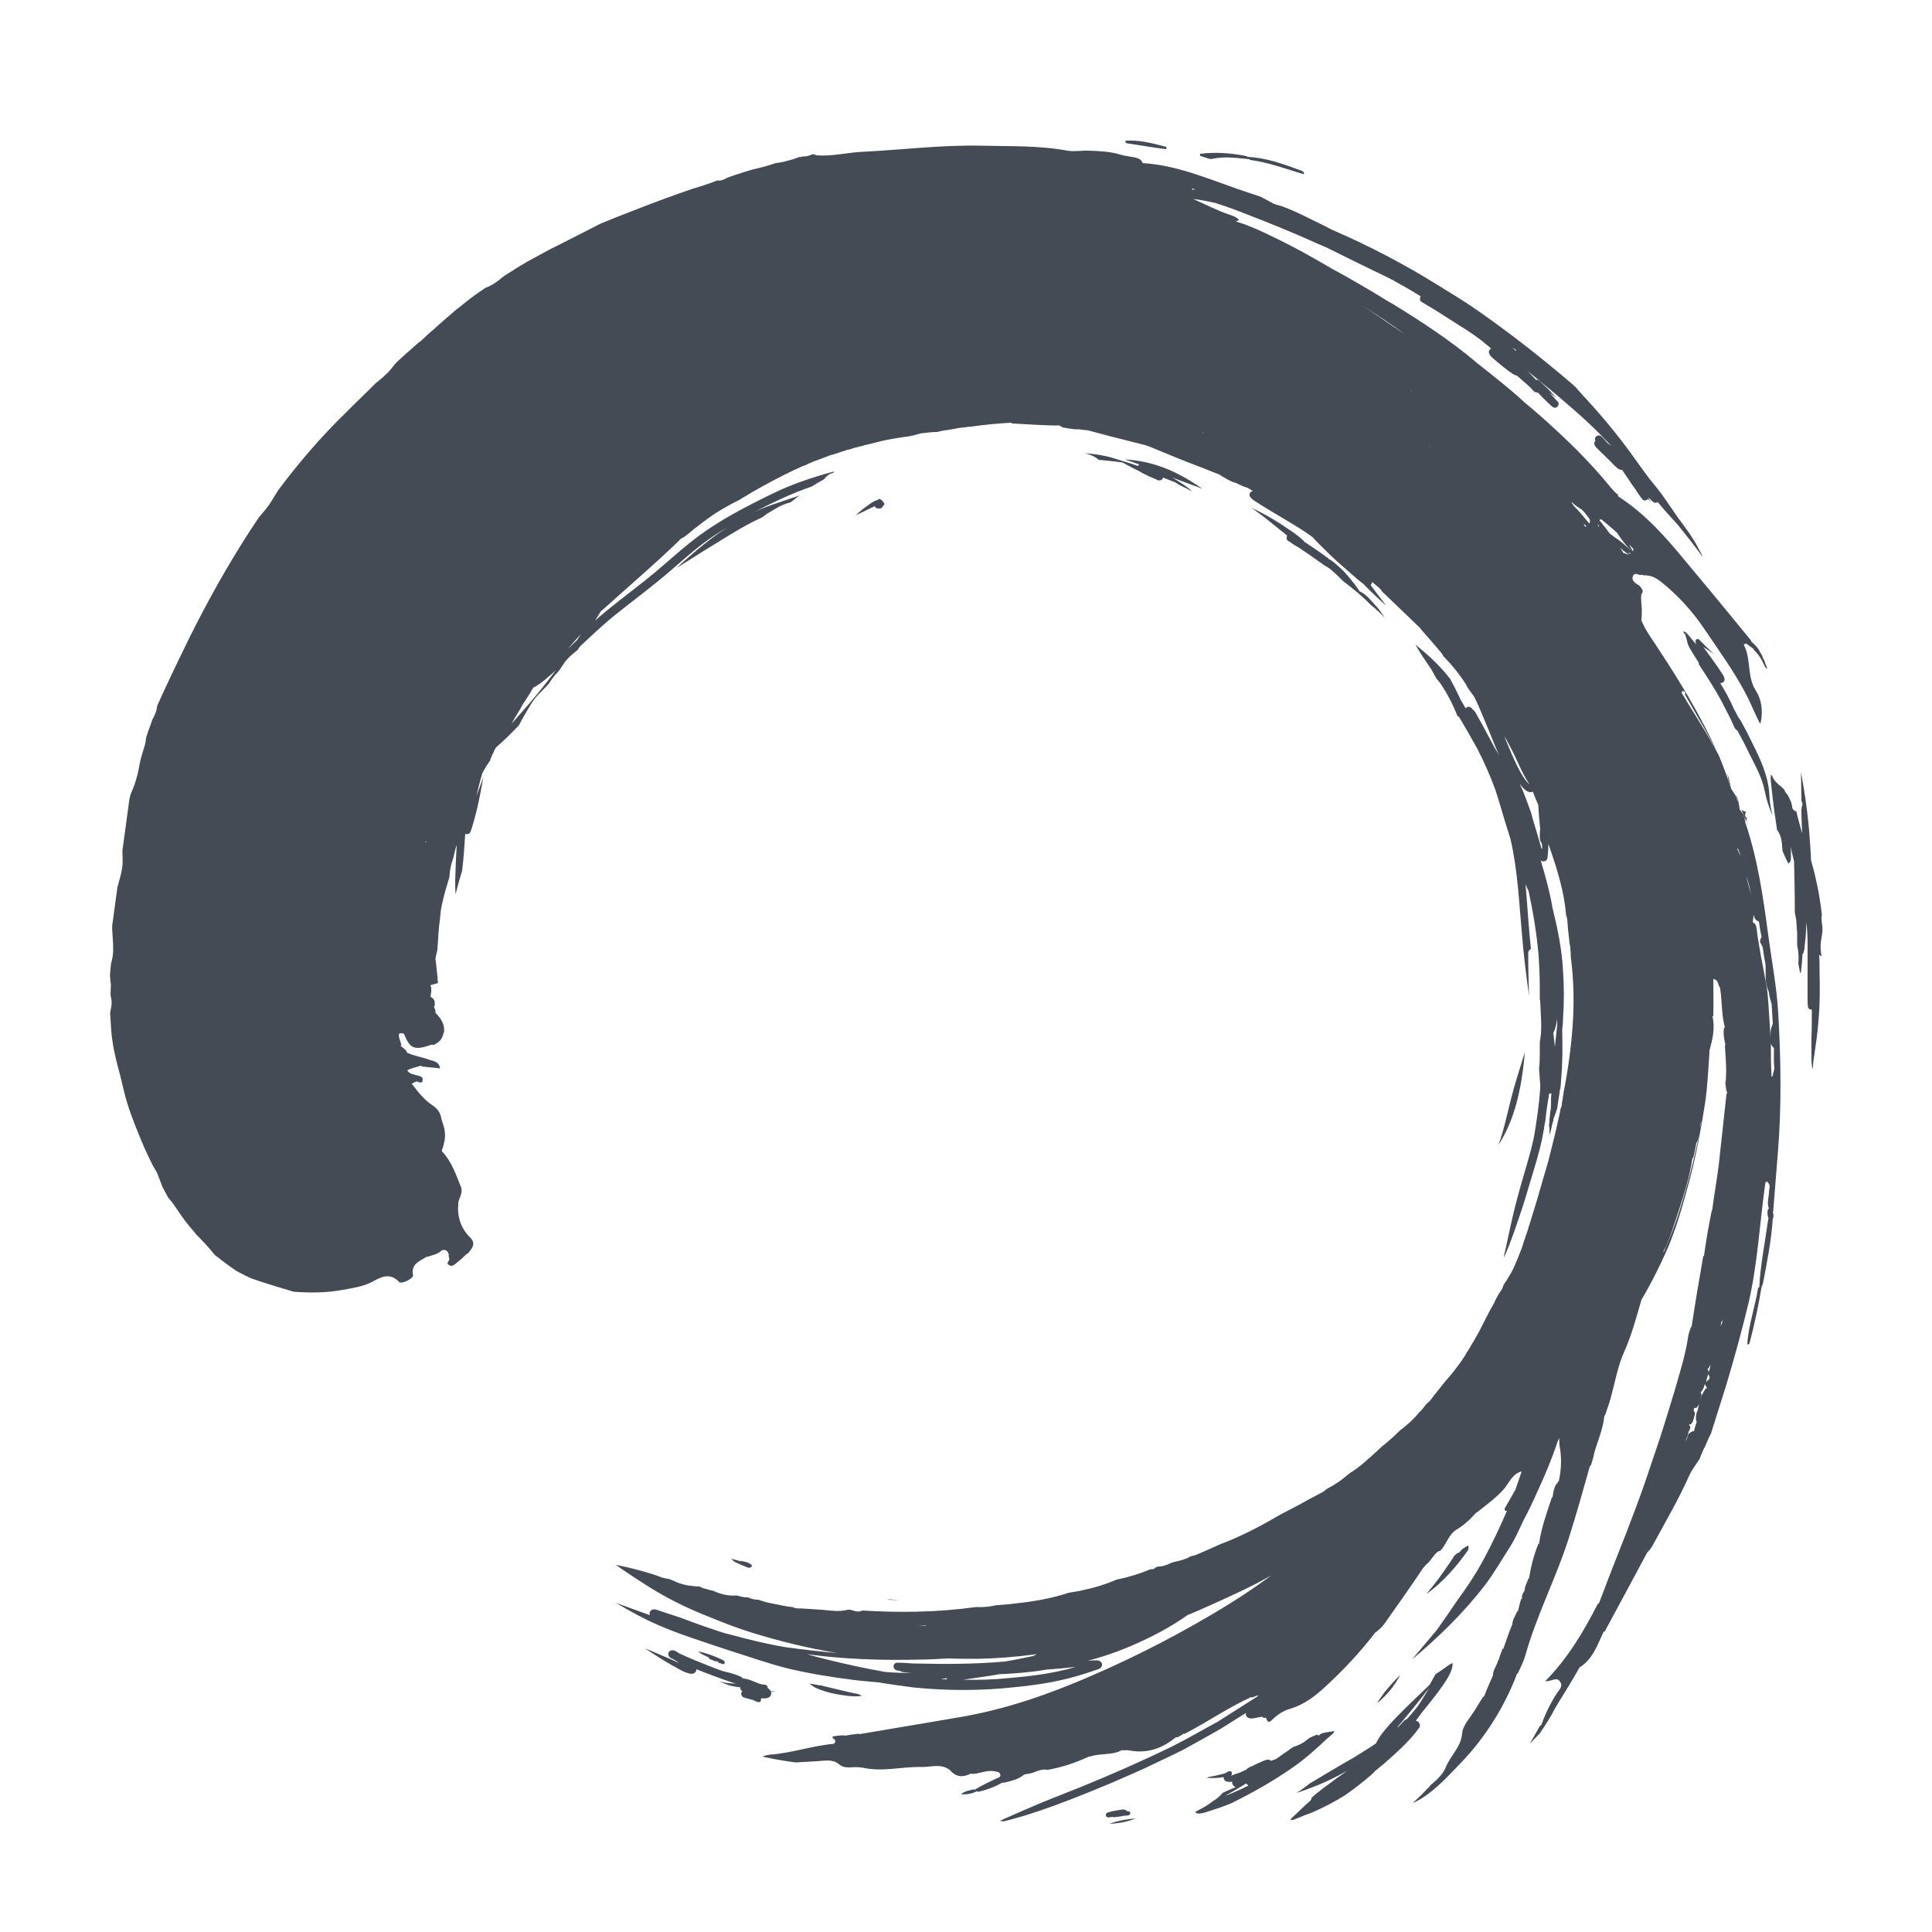 <?xml version="1.0" encoding="utf-8"?>
<!-- Generator: Adobe Illustrator 29.7.0, SVG Export Plug-In . SVG Version: 9.03 Build 0)  -->
<svg version="1.0" id="Calque_1" xmlns="http://www.w3.org/2000/svg" xmlns:xlink="http://www.w3.org/1999/xlink" x="0px" y="0px"
	 viewBox="0 0 500 500" style="enable-background:new 0 0 500 500;" xml:space="preserve">
<style type="text/css">
	.st0{clip-path:url(#SVGID_00000052072494668845159280000000979528194557982361_);}
	.st1{clip-path:url(#SVGID_00000024688393427987757290000009100972803841617839_);}
	.st2{clip-path:url(#SVGID_00000114783430912794970460000010180476091105607312_);}
	.st3{fill:#454B54;}
	.st4{clip-path:url(#SVGID_00000108994727977648817850000017482120888176426893_);}
	.st5{clip-path:url(#SVGID_00000132776993670784950330000000849144085442925217_);}
	.st6{clip-path:url(#SVGID_00000057112930522868488790000010150729060681205682_);}
	.st7{clip-path:url(#SVGID_00000009589839662848551280000014629471513234568635_);}
	.st8{clip-path:url(#SVGID_00000100350941698148834850000007034499475312713859_);}
	.st9{clip-path:url(#SVGID_00000100360490792064190460000009427219209314472082_);}
	.st10{clip-path:url(#SVGID_00000182498105778891794680000005599765142327238558_);}
	.st11{clip-path:url(#SVGID_00000083080089789123875260000002344267787639040694_);}
	.st12{clip-path:url(#SVGID_00000064326557566598589290000016711677511334154892_);}
	.st13{clip-path:url(#SVGID_00000078010111200591350440000012535243199669408693_);}
	.st14{clip-path:url(#SVGID_00000147216638337134012000000000321442329829858450_);}
	.st15{clip-path:url(#SVGID_00000147186156607207584470000010616326408435433371_);}
	.st16{clip-path:url(#SVGID_00000098183920068417493100000000895112272618045828_);}
	.st17{clip-path:url(#SVGID_00000034804381386719999670000006371090191244693914_);}
	.st18{clip-path:url(#SVGID_00000105399127635638922430000012944862220303111812_);}
	.st19{clip-path:url(#SVGID_00000086684705319044714150000018056103399863927429_);}
	.st20{clip-path:url(#SVGID_00000001644550431350631760000001306485594898146991_);}
	.st21{clip-path:url(#SVGID_00000135650140088713111620000014996007943667036305_);}
	.st22{clip-path:url(#SVGID_00000142167745317776227770000002535066673539006092_);}
	.st23{clip-path:url(#SVGID_00000179609379233458297930000006733665399130579850_);}
	.st24{clip-path:url(#SVGID_00000143610323229590266650000017694146505137834115_);}
	.st25{clip-path:url(#SVGID_00000009579153983725173760000009614674006239583655_);}
	.st26{clip-path:url(#SVGID_00000145032280901459673030000007088623540763400887_);}
	.st27{clip-path:url(#SVGID_00000133494616847265270000000006325510701450498990_);}
	.st28{clip-path:url(#SVGID_00000178927753149227977700000007191832843995721624_);}
	.st29{clip-path:url(#SVGID_00000011728991561055141650000004614750879622076805_);}
	.st30{clip-path:url(#SVGID_00000009581662853274070410000012796776594566628494_);}
	.st31{clip-path:url(#SVGID_00000052815373025085956520000017652024406776080031_);}
	.st32{clip-path:url(#SVGID_00000104679648347963224980000018070565224391911079_);}
	.st33{clip-path:url(#SVGID_00000070834172652119850040000016690796444417316259_);}
	.st34{clip-path:url(#SVGID_00000058580470562927949500000002558156729390997379_);}
	.st35{clip-path:url(#SVGID_00000031890352408226154420000017644472589569689472_);}
	.st36{clip-path:url(#SVGID_00000083783665711367941940000006824098672518006701_);}
	.st37{clip-path:url(#SVGID_00000007428501269761966950000003307693405550980766_);}
	.st38{clip-path:url(#SVGID_00000173872954474548743650000004608374526540699025_);}
	.st39{clip-path:url(#SVGID_00000052088348082096523880000007445844537069323653_);}
	.st40{clip-path:url(#SVGID_00000174571103649567882570000015605386012605689494_);}
	.st41{clip-path:url(#SVGID_00000146470360196481442560000011847935692453559230_);}
	.st42{clip-path:url(#SVGID_00000052804651369584169910000015129880319536043929_);}
	.st43{clip-path:url(#SVGID_00000181055681498828369190000002661127314901870255_);}
	.st44{clip-path:url(#SVGID_00000041285989415014516340000018409603098964383639_);}
	.st45{clip-path:url(#SVGID_00000106857042239284823610000006405325147712996757_);}
	.st46{clip-path:url(#SVGID_00000161628133390185295010000011377133411460943271_);}
	.st47{clip-path:url(#SVGID_00000101786636142350744720000008253562796433559951_);}
	.st48{clip-path:url(#SVGID_00000079452142428998712890000001387579995658241190_);}
	.st49{clip-path:url(#SVGID_00000174562257264417967670000001038403280489341624_);}
	.st50{clip-path:url(#SVGID_00000116231454392099513040000007844606202846858409_);}
	.st51{clip-path:url(#SVGID_00000083061651598547665590000016705908656244746912_);}
	.st52{clip-path:url(#SVGID_00000030487515126501592360000014361334061544160701_);}
	.st53{clip-path:url(#SVGID_00000092418022619112778870000009615088623950132870_);}
	.st54{clip-path:url(#SVGID_00000107581931876720430530000000366710545194628750_);}
	.st55{clip-path:url(#SVGID_00000044895138839051303900000016735048820797294232_);}
	.st56{clip-path:url(#SVGID_00000058585189048367719590000013421289039052771253_);}
	.st57{clip-path:url(#SVGID_00000038396285280576824360000004412234993209907091_);}
	.st58{clip-path:url(#SVGID_00000082335917639417458840000005643650123269092529_);}
	.st59{clip-path:url(#SVGID_00000114062161192115235010000008079837485093555330_);}
	.st60{clip-path:url(#SVGID_00000038415555558135625100000017958813538273304231_);}
	.st61{clip-path:url(#SVGID_00000180344737636612566380000005823451821991077535_);}
	.st62{clip-path:url(#SVGID_00000018924650655857660030000013005624979895898788_);}
	.st63{clip-path:url(#SVGID_00000098191071232044875000000010201591888177389996_);}
</style>
<g>
	<defs>
		<rect id="SVGID_1_" x="180" y="426.7" width="8" height="4"/>
	</defs>
	<clipPath id="SVGID_00000003784758067637868590000012816328482660502940_">
		<use xlink:href="#SVGID_1_"  style="overflow:visible;"/>
	</clipPath>
	<g style="clip-path:url(#SVGID_00000003784758067637868590000012816328482660502940_);">
		<g>
			<defs>
				
					<rect id="SVGID_00000085973289168602346750000003567384421506374053_" x="32.2" y="29.6" transform="matrix(0.135 -0.991 0.991 0.135 -31.448 464.211)" width="436" height="441"/>
			</defs>
			<clipPath id="SVGID_00000055667050884688969940000015434342687409583292_">
				<use xlink:href="#SVGID_00000085973289168602346750000003567384421506374053_"  style="overflow:visible;"/>
			</clipPath>
			<g style="clip-path:url(#SVGID_00000055667050884688969940000015434342687409583292_);">
				<g>
					<defs>
						
							<rect id="SVGID_00000125573308905466249310000008421535111257255608_" x="32.2" y="29.6" transform="matrix(0.135 -0.991 0.991 0.135 -31.448 464.211)" width="436" height="441"/>
					</defs>
					<clipPath id="SVGID_00000074422897915101939230000012652976479488845215_">
						<use xlink:href="#SVGID_00000125573308905466249310000008421535111257255608_"  style="overflow:visible;"/>
					</clipPath>
					<g style="clip-path:url(#SVGID_00000074422897915101939230000012652976479488845215_);">
						<path class="st3" d="M183.5,429c-0.2,0.4,0.9,0.6,1.1,0.7c0.1,0.1,0.3,0.1,0.3,0.3l0,0c0,0,0,0,0,0c0-0.1-0.1-0.1-0.1-0.1
							c0.2,0,0.4,0.1,0.6,0c0.2,0.1,0.5,0.2,0.8,0.4c-0.1,0-0.1,0-0.2,0c-0.1,0-0.2,0-0.3,0c0.2,0.1,0.4,0.2,0.6,0.1
							c0.3,0.1,0.5,0.2,0.8,0.3c0.6,0,0.6-0.7,0.1-1c-2.1-1.1-4.3-1.8-6.6-2.4c0.3,0.2,0.6,0.4,1,0.6c-0.4-0.1-0.7-0.2-1.1-0.3
							C181.4,427.9,182.4,428.5,183.5,429"/>
					</g>
				</g>
			</g>
		</g>
	</g>
</g>
<g>
	<defs>
		<rect id="SVGID_00000062904171405263597000000016001102707227852932_" x="166.7" y="425.3" width="34.7" height="16"/>
	</defs>
	<clipPath id="SVGID_00000100341663885517129080000003174696763922431106_">
		<use xlink:href="#SVGID_00000062904171405263597000000016001102707227852932_"  style="overflow:visible;"/>
	</clipPath>
	<g style="clip-path:url(#SVGID_00000100341663885517129080000003174696763922431106_);">
		<g>
			<defs>
				
					<rect id="SVGID_00000041288929410450464980000001008358600591353521_" x="32.2" y="29.6" transform="matrix(0.135 -0.991 0.991 0.135 -31.448 464.211)" width="436" height="441"/>
			</defs>
			<clipPath id="SVGID_00000047033038025374747250000003328042499639220382_">
				<use xlink:href="#SVGID_00000041288929410450464980000001008358600591353521_"  style="overflow:visible;"/>
			</clipPath>
			<g style="clip-path:url(#SVGID_00000047033038025374747250000003328042499639220382_);">
				<g>
					<defs>
						
							<rect id="SVGID_00000103232663429847686920000009516521435016829080_" x="32.2" y="29.6" transform="matrix(0.135 -0.991 0.991 0.135 -31.448 464.211)" width="436" height="441"/>
					</defs>
					<clipPath id="SVGID_00000062881162538264238600000013053974429847752127_">
						<use xlink:href="#SVGID_00000103232663429847686920000009516521435016829080_"  style="overflow:visible;"/>
					</clipPath>
					<g style="clip-path:url(#SVGID_00000062881162538264238600000013053974429847752127_);">
						<path class="st3" d="M197,439.5c1,0.1,2.1,0.1,2.5-0.8c0.1-0.3,0.1-0.6,0-0.8c0.4-0.1,0.8-0.1,1.2-0.2c-0.4,0-0.8,0-1.2,0
							c-0.2-0.3-0.4-0.6-0.8-0.8c0-0.4-0.2-0.8-0.7-0.9c-0.2,0-0.5,0-0.7-0.1c-0.3,0-0.6-0.1-0.9-0.2c-1.3-0.5-2.6-1.2-4.1-1.3
							c0,0-0.1,0-0.1,0c-0.1-0.1-0.1-0.2-0.2-0.3c-0.4-0.3-0.9-0.4-1.3-0.6c-0.8-0.3-1.6-0.5-2.3-0.7c-0.5-0.1-1-0.2-1.6-0.4
							c-2.3-0.8-4.6-1.8-6.9-2.7c-1.5-0.6-2.3-1-4.1-1.8c-0.3-0.2-0.5-0.3-0.8-0.5c-0.3-0.2-0.7-0.4-1.2-0.3c-1.1,0.2-1.1,1.5-0.2,2
							c0.3,0.1,0.6,0.3,0.8,0.4c0.4,0.2,0.9,0.6,1.4,0.9c-0.8-0.3-1.5-0.7-2.2-1c-2.5-1-4.1-1.8-6.7-2.8c2.3,1.5,4.6,3,6.9,4.3
							c1.5,0.8,2.9,1.8,4.6,2.2c0.9,0.3,1.9-0.2,1.8-1.1c2.8,1.1,5.7,2.2,8.6,3.2c0.6,0.2,1.1,0.4,1.8,0.5c-1.4,0-2.5-0.1-3.8-0.4
							c-0.2-0.1-0.5-0.1-0.7-0.2c0.9,0.4,1.8,0.8,2.7,1.1c0.9,0.2,1.9,0.4,2.8,0.5c0,0.3,0,0.6,0.3,0.8c0.1,0.1,0.1,0.1,0.2,0.2
							c-0.4,0.4-0.4,1.3,0.4,1.6c0.7,0.2,1.4,0.4,2.1,0.6c0.1,0,0.1,0,0.2,0c0.3,0.2,0.7,0.4,1.1,0.5c0.3,0.1,0.7,0.2,0.9,0
							C196.9,440.1,197,439.7,197,439.5"/>
					</g>
				</g>
			</g>
		</g>
	</g>
</g>
<g>
	<defs>
		<rect id="SVGID_00000178179336785468685670000013667331797945334434_" x="209.3" y="434.7" width="14.7" height="5.3"/>
	</defs>
	<clipPath id="SVGID_00000101784796682723649700000006330233524985973131_">
		<use xlink:href="#SVGID_00000178179336785468685670000013667331797945334434_"  style="overflow:visible;"/>
	</clipPath>
	<g style="clip-path:url(#SVGID_00000101784796682723649700000006330233524985973131_);">
		<g>
			<defs>
				
					<rect id="SVGID_00000120548074537967012870000014971516109873849496_" x="32.2" y="29.6" transform="matrix(0.135 -0.991 0.991 0.135 -31.448 464.211)" width="436" height="441"/>
			</defs>
			<clipPath id="SVGID_00000011033730255886222370000006029665563922482877_">
				<use xlink:href="#SVGID_00000120548074537967012870000014971516109873849496_"  style="overflow:visible;"/>
			</clipPath>
			<g style="clip-path:url(#SVGID_00000011033730255886222370000006029665563922482877_);">
				<g>
					<defs>
						
							<rect id="SVGID_00000096054320238302158360000010768620064084801197_" x="32.2" y="29.6" transform="matrix(0.135 -0.991 0.991 0.135 -31.448 464.211)" width="436" height="441"/>
					</defs>
					<clipPath id="SVGID_00000011031456129171521420000004710601908486275227_">
						<use xlink:href="#SVGID_00000096054320238302158360000010768620064084801197_"  style="overflow:visible;"/>
					</clipPath>
					<g style="clip-path:url(#SVGID_00000011031456129171521420000004710601908486275227_);">
						<path class="st3" d="M211.8,437.1c2.4,1,5.1,1.5,7.7,1.8c0.8,0.1,1.6,0.1,2.4,0.1c0.2,0,0.5,0,0.7-0.1c0,0,0.1,0,0.1,0
							c0.1,0,0.2,0,0.3,0c0,0,0,0,0,0c0,0,0,0,0,0l0,0c0,0,0,0,0-0.1c-0.1,0-0.2-0.1-0.4-0.1c0-0.1-0.1-0.2-0.2-0.2
							c-0.2,0-0.3,0-0.4-0.1c-3.1-0.6-6-1.4-9.1-2.1c-0.1,0-0.2-0.1-0.2-0.1c-0.5,0-1-0.1-1.5-0.2c-0.6-0.1-1.2-0.2-1.7-0.3
							C210.2,436.3,210.9,436.8,211.8,437.1"/>
					</g>
				</g>
			</g>
		</g>
	</g>
</g>
<g>
	<defs>
		<rect id="SVGID_00000011022386732647254770000004935288441622938776_" x="188" y="402.7" width="6.7" height="4"/>
	</defs>
	<clipPath id="SVGID_00000032620663190521430970000017582751188481480582_">
		<use xlink:href="#SVGID_00000011022386732647254770000004935288441622938776_"  style="overflow:visible;"/>
	</clipPath>
	<g style="clip-path:url(#SVGID_00000032620663190521430970000017582751188481480582_);">
		<g>
			<defs>
				
					<rect id="SVGID_00000170985838313450611700000015599004989575018373_" x="32.2" y="29.6" transform="matrix(0.135 -0.991 0.991 0.135 -31.448 464.211)" width="436" height="441"/>
			</defs>
			<clipPath id="SVGID_00000109025505235106046460000016212463808781321618_">
				<use xlink:href="#SVGID_00000170985838313450611700000015599004989575018373_"  style="overflow:visible;"/>
			</clipPath>
			<g style="clip-path:url(#SVGID_00000109025505235106046460000016212463808781321618_);">
				<g>
					<defs>
						
							<rect id="SVGID_00000181073587598560552870000018128282789538592169_" x="32.2" y="29.6" transform="matrix(0.135 -0.991 0.991 0.135 -31.448 464.211)" width="436" height="441"/>
					</defs>
					<clipPath id="SVGID_00000148645716145143290330000017193278108460778907_">
						<use xlink:href="#SVGID_00000181073587598560552870000018128282789538592169_"  style="overflow:visible;"/>
					</clipPath>
					<g style="clip-path:url(#SVGID_00000148645716145143290330000017193278108460778907_);">
						<path class="st3" d="M194.5,405c-0.3-0.3-0.8-0.5-1.2-0.7c0,0,0,0,0,0c-0.6-0.1-1.2-0.3-1.8-0.4c0.1,0.1,0.2,0.1,0.2,0.2
							c-0.6-0.2-1.1-0.4-1.8-0.5c-0.2-0.1-0.4-0.1-0.7-0.2c0.3,0.3,0.6,0.5,0.9,0.8c1,0.5,2.2,1,3.2,1.4c0.3,0.1,0.6,0.2,0.8,0.1
							C194.5,405.6,194.7,405.3,194.5,405"/>
					</g>
				</g>
			</g>
		</g>
	</g>
</g>
<g>
	<defs>
		<rect id="SVGID_00000045576829881239854820000005323676838950547377_" x="309.3" y="38.7" width="29.3" height="6.7"/>
	</defs>
	<clipPath id="SVGID_00000155830723565992937430000012333985585431175832_">
		<use xlink:href="#SVGID_00000045576829881239854820000005323676838950547377_"  style="overflow:visible;"/>
	</clipPath>
	<g style="clip-path:url(#SVGID_00000155830723565992937430000012333985585431175832_);">
		<g>
			<defs>
				
					<rect id="SVGID_00000050642892820737598360000011013138852728422830_" x="32.2" y="29.6" transform="matrix(0.135 -0.991 0.991 0.135 -31.448 464.211)" width="436" height="441"/>
			</defs>
			<clipPath id="SVGID_00000093872732375438758640000003631826749376357770_">
				<use xlink:href="#SVGID_00000050642892820737598360000011013138852728422830_"  style="overflow:visible;"/>
			</clipPath>
			<g style="clip-path:url(#SVGID_00000093872732375438758640000003631826749376357770_);">
				<g>
					<defs>
						
							<rect id="SVGID_00000091716872704891501280000013516292446832810643_" x="32.2" y="29.6" transform="matrix(0.135 -0.991 0.991 0.135 -31.448 464.211)" width="436" height="441"/>
					</defs>
					<clipPath id="SVGID_00000041981034795882675020000017522038553191608965_">
						<use xlink:href="#SVGID_00000091716872704891501280000013516292446832810643_"  style="overflow:visible;"/>
					</clipPath>
					<g style="clip-path:url(#SVGID_00000041981034795882675020000017522038553191608965_);">
						<path class="st3" d="M311.1,40.5c1,0.3,2,0.8,2.7,0.6c3.2-0.7,6.4-0.2,9.5,0.1c0,0,0,0,0,0c0.1,0.1,0.2,0.1,0.2,0.2
							c4.9,0.6,9.4,2.4,14,3.7c0-0.6-0.3-0.8-0.9-1c-4.6-1.7-9-3.3-13.8-3.5c0-0.1-0.1-0.1-0.2-0.2c-4.1-0.8-7.9-1.1-12-0.6
							C310.5,40.3,310.6,40.4,311.1,40.5"/>
					</g>
				</g>
			</g>
		</g>
	</g>
</g>
<g>
	<defs>
		<rect id="SVGID_00000049936208263723908460000008440937404547827895_" x="290.7" y="36" width="12" height="2.7"/>
	</defs>
	<clipPath id="SVGID_00000088111104771550551290000001086804523636261033_">
		<use xlink:href="#SVGID_00000049936208263723908460000008440937404547827895_"  style="overflow:visible;"/>
	</clipPath>
	<g style="clip-path:url(#SVGID_00000088111104771550551290000001086804523636261033_);">
		<g>
			<defs>
				
					<rect id="SVGID_00000137113662595762220150000014276678896771437210_" x="32.2" y="29.6" transform="matrix(0.135 -0.991 0.991 0.135 -31.448 464.211)" width="436" height="441"/>
			</defs>
			<clipPath id="SVGID_00000170970157400398550600000018143041492993182641_">
				<use xlink:href="#SVGID_00000137113662595762220150000014276678896771437210_"  style="overflow:visible;"/>
			</clipPath>
			<g style="clip-path:url(#SVGID_00000170970157400398550600000018143041492993182641_);">
				<g>
					<defs>
						
							<rect id="SVGID_00000132072484624477874080000007264058038461360001_" x="32.2" y="29.6" transform="matrix(0.135 -0.991 0.991 0.135 -31.448 464.211)" width="436" height="441"/>
					</defs>
					<clipPath id="SVGID_00000109014835362143367980000002907856617164087180_">
						<use xlink:href="#SVGID_00000132072484624477874080000007264058038461360001_"  style="overflow:visible;"/>
					</clipPath>
					<g style="clip-path:url(#SVGID_00000109014835362143367980000002907856617164087180_);">
						<path class="st3" d="M301.4,37.9c-3.4-0.9-6.6-1.7-10.1-1.5c-0.1,0.4,0,0.6,0.4,0.7c3.5,0.5,6.7,1.1,10.1,1.5
							C302,38.1,301.9,38,301.4,37.9"/>
					</g>
				</g>
			</g>
		</g>
	</g>
</g>
<g>
	<defs>
		<rect id="SVGID_00000036230138570639610620000003320902433750563500_" x="368" y="398.7" width="13.3" height="14.7"/>
	</defs>
	<clipPath id="SVGID_00000095317946910423065720000018398461327796586643_">
		<use xlink:href="#SVGID_00000036230138570639610620000003320902433750563500_"  style="overflow:visible;"/>
	</clipPath>
	<g style="clip-path:url(#SVGID_00000095317946910423065720000018398461327796586643_);">
		<g>
			<defs>
				
					<rect id="SVGID_00000027572968119845406560000003573140795275563680_" x="32.2" y="29.6" transform="matrix(0.135 -0.991 0.991 0.135 -31.448 464.211)" width="436" height="441"/>
			</defs>
			<clipPath id="SVGID_00000147916705590739631260000011009126880656343484_">
				<use xlink:href="#SVGID_00000027572968119845406560000003573140795275563680_"  style="overflow:visible;"/>
			</clipPath>
			<g style="clip-path:url(#SVGID_00000147916705590739631260000011009126880656343484_);">
				<g>
					<defs>
						
							<rect id="SVGID_00000059290604451683584490000016263666776157295251_" x="32.2" y="29.6" transform="matrix(0.135 -0.991 0.991 0.135 -31.448 464.211)" width="436" height="441"/>
					</defs>
					<clipPath id="SVGID_00000121245855442050115310000013962407795297394592_">
						<use xlink:href="#SVGID_00000059290604451683584490000016263666776157295251_"  style="overflow:visible;"/>
					</clipPath>
					<g style="clip-path:url(#SVGID_00000121245855442050115310000013962407795297394592_);">
						<path class="st3" d="M379.7,401.5c0.3-0.4,0.5-0.8,0.3-1.3c0-0.1-0.1-0.2-0.1-0.2c-0.1,0-0.1,0.1-0.2,0.1
							c-0.6,0.4-1.3,0.7-1.8,1.4c-0.2,0.3-0.5,0.4-0.8,0.5c-0.2,0.2-0.5,0.4-0.7,0.6c-0.2,0.2-0.3,0.5-0.5,0.8
							c-1.1,1.7-2.3,3.3-3.4,4.9c-0.8,1.1-1.7,2.2-2.6,3.3c-0.3,0.4-0.6,0.8-1,1.1c0.2-0.2,0.4-0.3,0.6-0.4
							C373.5,409.3,376.8,405.6,379.7,401.5"/>
					</g>
				</g>
			</g>
		</g>
	</g>
</g>
<g>
	<defs>
		<rect id="SVGID_00000128472086523781625110000013864942803989301892_" x="229.3" y="413.3" width="5.3" height="1.3"/>
	</defs>
	<clipPath id="SVGID_00000152238664932802008520000006766533773411275684_">
		<use xlink:href="#SVGID_00000128472086523781625110000013864942803989301892_"  style="overflow:visible;"/>
	</clipPath>
	<g style="clip-path:url(#SVGID_00000152238664932802008520000006766533773411275684_);">
		<g>
			<defs>
				
					<rect id="SVGID_00000017517382648939741690000001855238043655669905_" x="32.2" y="29.6" transform="matrix(0.135 -0.991 0.991 0.135 -31.448 464.211)" width="436" height="441"/>
			</defs>
			<clipPath id="SVGID_00000183936207970181332160000001713400545682047407_">
				<use xlink:href="#SVGID_00000017517382648939741690000001855238043655669905_"  style="overflow:visible;"/>
			</clipPath>
			<g style="clip-path:url(#SVGID_00000183936207970181332160000001713400545682047407_);">
				<g>
					<defs>
						
							<rect id="SVGID_00000011734634310901565610000012564415874721166984_" x="32.2" y="29.6" transform="matrix(0.135 -0.991 0.991 0.135 -31.448 464.211)" width="436" height="441"/>
					</defs>
					<clipPath id="SVGID_00000024698411196926441470000003693368663354239644_">
						<use xlink:href="#SVGID_00000011734634310901565610000012564415874721166984_"  style="overflow:visible;"/>
					</clipPath>
					<g style="clip-path:url(#SVGID_00000024698411196926441470000003693368663354239644_);">
						<path class="st3" d="M233.5,414.1c-1.1,0-2.2-0.1-3.3-0.2c-0.2,0-0.4,0.1-0.6,0.1C231,414.1,232.3,414.1,233.5,414.1"/>
					</g>
				</g>
			</g>
		</g>
	</g>
</g>
<g>
	<defs>
		<rect id="SVGID_00000176006931628539222470000008641386799096554148_" x="286.7" y="469.3" width="8" height="2.7"/>
	</defs>
	<clipPath id="SVGID_00000044173109095746445240000007363069360910818456_">
		<use xlink:href="#SVGID_00000176006931628539222470000008641386799096554148_"  style="overflow:visible;"/>
	</clipPath>
	<g style="clip-path:url(#SVGID_00000044173109095746445240000007363069360910818456_);">
		<g>
			<defs>
				
					<rect id="SVGID_00000011725302664861757440000012944834252749371060_" x="32.2" y="29.6" transform="matrix(0.135 -0.991 0.991 0.135 -31.448 464.211)" width="436" height="441"/>
			</defs>
			<clipPath id="SVGID_00000116953727819965622040000001673806012325614503_">
				<use xlink:href="#SVGID_00000011725302664861757440000012944834252749371060_"  style="overflow:visible;"/>
			</clipPath>
			<g style="clip-path:url(#SVGID_00000116953727819965622040000001673806012325614503_);">
				<g>
					<defs>
						
							<rect id="SVGID_00000015328385883173579330000007492634817380202410_" x="32.2" y="29.6" transform="matrix(0.135 -0.991 0.991 0.135 -31.448 464.211)" width="436" height="441"/>
					</defs>
					<clipPath id="SVGID_00000053522293200794258730000001725489867094606258_">
						<use xlink:href="#SVGID_00000015328385883173579330000007492634817380202410_"  style="overflow:visible;"/>
					</clipPath>
					<g style="clip-path:url(#SVGID_00000053522293200794258730000001725489867094606258_);">
						<path class="st3" d="M293.9,470.6c-2.3,0.2-4.6,0.6-6.8,1.4C289.5,471.9,291.8,471.5,293.9,470.6"/>
					</g>
				</g>
			</g>
		</g>
	</g>
</g>
<g>
	<defs>
		<rect id="SVGID_00000075884306679192263250000003167180762199896209_" x="285.3" y="468" width="8" height="2.7"/>
	</defs>
	<clipPath id="SVGID_00000069360646256076612960000008647260115927149204_">
		<use xlink:href="#SVGID_00000075884306679192263250000003167180762199896209_"  style="overflow:visible;"/>
	</clipPath>
	<g style="clip-path:url(#SVGID_00000069360646256076612960000008647260115927149204_);">
		<g>
			<defs>
				
					<rect id="SVGID_00000041981730216487330930000010735839379282151061_" x="32.2" y="29.6" transform="matrix(0.135 -0.991 0.991 0.135 -31.448 464.211)" width="436" height="441"/>
			</defs>
			<clipPath id="SVGID_00000113314426698574433880000003323555980848067500_">
				<use xlink:href="#SVGID_00000041981730216487330930000010735839379282151061_"  style="overflow:visible;"/>
			</clipPath>
			<g style="clip-path:url(#SVGID_00000113314426698574433880000003323555980848067500_);">
				<g>
					<defs>
						
							<rect id="SVGID_00000178888109309678071280000000945932329504062384_" x="32.2" y="29.6" transform="matrix(0.135 -0.991 0.991 0.135 -31.448 464.211)" width="436" height="441"/>
					</defs>
					<clipPath id="SVGID_00000108269406001838832230000008627836422638614422_">
						<use xlink:href="#SVGID_00000178888109309678071280000000945932329504062384_"  style="overflow:visible;"/>
					</clipPath>
					<g style="clip-path:url(#SVGID_00000108269406001838832230000008627836422638614422_);">
						<path class="st3" d="M290.5,468.3c-1.3,0.2-2.7,0.4-3.9,0.8c-0.5,0.2-0.6,1,0,1.2c0.2,0.1,0.5,0,0.7,0c0.2,0,0.4-0.1,0.6-0.1
							c0.4,0.2,0.9,0,1.3,0c0.5-0.1,1.1-0.1,1.6-0.3c0,0,0.1,0,0.2,0c0.5,0,0.9,0,1.3-0.2c0.1-0.1,0.2-0.3,0.2-0.5
							c0.1,0,0.3-0.1,0.4-0.1c0.1,0,0.1,0,0.2,0c-0.2,0-0.4,0-0.6,0c0-0.1-0.1-0.2-0.1-0.2c-0.2-0.2-0.5-0.1-0.8-0.2
							c0-0.1-0.1-0.1-0.2-0.2c-0.2-0.1-0.4-0.2-0.6-0.2C290.5,468.3,290.2,468.3,290.5,468.3"/>
					</g>
				</g>
			</g>
		</g>
	</g>
</g>
<g>
	<defs>
		<rect id="SVGID_00000034063468564985595130000014398625723322855043_" x="309.3" y="446.7" width="36" height="22.7"/>
	</defs>
	<clipPath id="SVGID_00000072968536979450320890000003762458461150305950_">
		<use xlink:href="#SVGID_00000034063468564985595130000014398625723322855043_"  style="overflow:visible;"/>
	</clipPath>
	<g style="clip-path:url(#SVGID_00000072968536979450320890000003762458461150305950_);">
		<g>
			<defs>
				
					<rect id="SVGID_00000166665425820418068970000002356887364859677063_" x="32.2" y="29.6" transform="matrix(0.135 -0.991 0.991 0.135 -31.448 464.211)" width="436" height="441"/>
			</defs>
			<clipPath id="SVGID_00000031921570417221347170000004597281204110654848_">
				<use xlink:href="#SVGID_00000166665425820418068970000002356887364859677063_"  style="overflow:visible;"/>
			</clipPath>
			<g style="clip-path:url(#SVGID_00000031921570417221347170000004597281204110654848_);">
				<g>
					<defs>
						
							<rect id="SVGID_00000036210366831604212960000017549857303234545315_" x="32.2" y="29.6" transform="matrix(0.135 -0.991 0.991 0.135 -31.448 464.211)" width="436" height="441"/>
					</defs>
					<clipPath id="SVGID_00000058570139158996832580000017610481271044373152_">
						<use xlink:href="#SVGID_00000036210366831604212960000017549857303234545315_"  style="overflow:visible;"/>
					</clipPath>
					<g style="clip-path:url(#SVGID_00000058570139158996832580000017610481271044373152_);">
						<path class="st3" d="M334.3,457.6c3-2,6.7-5.3,9.2-7.7c0.5-0.4,1-0.8,1.5-1.3c0.2-0.2,0.3-0.4,0.3-0.6
							c-1.1,0.2-2.2,0.3-3.2,0.6c-0.1,0-0.1,0-0.2,0.1c-0.2,0.1-0.4,0.3-0.7,0.5c-0.1-0.1-0.2-0.2-0.3-0.3c-0.7,0.3-1.3,0.5-1.9,0.8
							c-0.5,0.4-1.1,0.8-1.6,1.2c-0.8,0.5-1.7,0.9-2.7,1.2c-0.5,0.3-0.9,0.6-1.4,1c-1.1,0.7-2.1,1.5-3.2,2.2
							c-0.4,0.1-0.7,0.2-1.1,0.4c-0.2-0.1-0.4-0.2-0.6-0.3c-0.5-0.1-1,0.2-1.4,0.3c-0.9,0.4-1.9,0.8-2.8,1.3c0,0-0.1,0-0.1,0.1
							c-0.1,0-0.2,0-0.2,0c-0.5,0.2-1,0.5-1.4,0.9c-1,0.5-1.7,0.8-2.7,1.1c-0.5,0.2-0.9,0.3-1.3,0.5c0.2-0.2,0.4-0.4,0.3-0.8
							c-0.2-0.8-1.1-0.3-1.5,0c-0.4,0.2-0.9,0.3-1.3,0.4c-1.1,0.3-2.2,0.5-3.3,0.7c-0.1,0.1-0.2,0.1-0.4,0.2
							c1.5,0.1,2.9,0.1,4.4-0.2c-0.1,0.4,0.1,0.7,0.4,1c0.5,0.3,1.2,0.3,1.8,0.2c-0.1,0.5,0.1,0.9,0.5,1.2c0.1,0.1,0.3,0.1,0.4,0.2
							c-0.9,0.4-1.7,0.7-2.3,1c-0.4,0.2-0.7,0.3-1.1,0.5c-0.7,0.9-1.6,1.6-2.6,2.2c-1.2,1-2.7,1.8-4.1,2.5c-0.1,0.1-0.2,0.2-0.4,0.3
							c0.8,0.8,2.7,0,3.7-0.3c1.9-0.6,3.7-1.2,5.6-2C324.1,464,329.4,461,334.3,457.6z M322.3,461.7c0.1-0.1,0.2-0.1,0.3-0.1
							c0.1,0.2,0.3,0.4,0.5,0.5c-2,1-4,1.9-6.1,2.7C318.8,463.8,320.6,462.7,322.3,461.7"/>
					</g>
				</g>
			</g>
		</g>
	</g>
</g>
<g>
	<defs>
		<rect id="SVGID_00000080177133534314765710000009609394375212284803_" x="333.3" y="429.3" width="44" height="42.7"/>
	</defs>
	<clipPath id="SVGID_00000016771016873298146150000011895390912910336701_">
		<use xlink:href="#SVGID_00000080177133534314765710000009609394375212284803_"  style="overflow:visible;"/>
	</clipPath>
	<g style="clip-path:url(#SVGID_00000016771016873298146150000011895390912910336701_);">
		<g>
			<defs>
				
					<rect id="SVGID_00000065070160367005389020000018423951333838855057_" x="32.2" y="29.6" transform="matrix(0.135 -0.991 0.991 0.135 -31.448 464.211)" width="436" height="441"/>
			</defs>
			<clipPath id="SVGID_00000179609517432909157780000000065695449217908141_">
				<use xlink:href="#SVGID_00000065070160367005389020000018423951333838855057_"  style="overflow:visible;"/>
			</clipPath>
			<g style="clip-path:url(#SVGID_00000179609517432909157780000000065695449217908141_);">
				<g>
					<defs>
						
							<rect id="SVGID_00000055696127513250187870000007384109205759520674_" x="32.2" y="29.6" transform="matrix(0.135 -0.991 0.991 0.135 -31.448 464.211)" width="436" height="441"/>
					</defs>
					<clipPath id="SVGID_00000158722628655396274160000006570971958643888793_">
						<use xlink:href="#SVGID_00000055696127513250187870000007384109205759520674_"  style="overflow:visible;"/>
					</clipPath>
					<g style="clip-path:url(#SVGID_00000158722628655396274160000006570971958643888793_);">
						<path class="st3" d="M354.8,459.4c0.3-0.3,0.7-0.6,1-1c0.8-0.7,1.6-1.3,2.3-1.9c3.2-2.8,6.5-5.7,9-9.1
							c0.3-0.3,0.5-0.8,0.3-1.2c-0.1-0.4-0.5-0.8-1-0.9c0.2-0.3,0.5-0.6,0.7-0.9c0.3-0.4,0.5-0.7,0.8-1.1c1.3-1.6,2.6-3.2,3.9-4.9
							c1.3-1.8,2.7-3.6,3.6-5.6c0.3-0.7,0.6-1.6,0.5-2.3c0,0,0-0.1-0.1-0.1c-0.2,0.1-0.4,0.3-0.7,0.4c-1.2,0.9-2.4,1.7-3.6,2.5
							c-0.5,0.9-1,1.8-1.5,2.7c-0.1,0.1-0.2,0.1-0.2,0.2c-2.8,2.7-5.6,5.3-8.3,8.1c-1.4,1.4-2.6,2.8-3.8,4.3
							c-0.6,0.8-1.2,1.7-1.6,2.6c-1.9,1.3-4.1,2.6-6,3.8c-3.6,2-7.1,4.2-10.7,6.3c-0.2,0.1-0.3,0.2-0.5,0.3
							c-1.1,0.9-2.2,1.7-3.4,2.4c1.8-0.5,3.6-1.3,5.3-1.9c2.7-1.1,5.3-2.4,7.8-3.8c-2.1,1.5-4.2,3-6.3,4.6c-1,0.8-2,1.5-2.9,2.4
							c0,0.3-0.1,0.6-0.4,0.8c-1.8,1.6-3.4,3.2-5.1,4.8c0.1,0,0.1,0,0.2,0.1c0.6,0.1,1.2-0.3,1.8-0.5c1.2-0.5,2.4-1,3.6-1.4
							c3-1.3,5.9-2.8,8.6-4.5C350.7,462.8,352.8,461.1,354.8,459.4z M361.9,446.7c2-2.4,4-4.8,5.9-7.2c0.7-0.9,1.3-1.7,2-2.6
							c-0.3,0.6-0.7,1.2-1,1.7c-0.8,1.3-1.5,2.5-2.3,3.5c-0.7,0.9-1.5,1.8-2.4,2.8c-0.1,0-0.1,0-0.2,0.1c-0.7,0.3-1.1,1-1.6,1.5
							c-0.2,0.2-0.5,0.5-0.7,0.7C361.7,447,361.8,446.9,361.9,446.7"/>
					</g>
				</g>
			</g>
		</g>
	</g>
</g>
<g>
	<defs>
		<rect id="SVGID_00000170260741860979770460000013629729257970711482_" x="356" y="433.3" width="6.7" height="8"/>
	</defs>
	<clipPath id="SVGID_00000016048186167755495880000015731134806162543281_">
		<use xlink:href="#SVGID_00000170260741860979770460000013629729257970711482_"  style="overflow:visible;"/>
	</clipPath>
	<g style="clip-path:url(#SVGID_00000016048186167755495880000015731134806162543281_);">
		<g>
			<defs>
				
					<rect id="SVGID_00000016049955105346021900000006071630695813288068_" x="32.2" y="29.6" transform="matrix(0.135 -0.991 0.991 0.135 -31.448 464.211)" width="436" height="441"/>
			</defs>
			<clipPath id="SVGID_00000072960323608940039410000016691411149224442277_">
				<use xlink:href="#SVGID_00000016049955105346021900000006071630695813288068_"  style="overflow:visible;"/>
			</clipPath>
			<g style="clip-path:url(#SVGID_00000072960323608940039410000016691411149224442277_);">
				<g>
					<defs>
						
							<rect id="SVGID_00000170256874190698790830000016015817606169831828_" x="32.2" y="29.6" transform="matrix(0.135 -0.991 0.991 0.135 -31.448 464.211)" width="436" height="441"/>
					</defs>
					<clipPath id="SVGID_00000172435820250257588560000007955878993578634633_">
						<use xlink:href="#SVGID_00000170256874190698790830000016015817606169831828_"  style="overflow:visible;"/>
					</clipPath>
					<g style="clip-path:url(#SVGID_00000172435820250257588560000007955878993578634633_);">
						<path class="st3" d="M357.5,439.1c-0.4,0.5-0.7,1-1.1,1.6c0.1,0,0.1-0.1,0.2-0.1c2.4-2,4.4-4.4,5.8-7.2
							C360.7,435.2,358.9,437,357.5,439.1"/>
					</g>
				</g>
			</g>
		</g>
	</g>
</g>
<g>
	<defs>
		<rect id="SVGID_00000088854345199287907940000001547125426450940852_" x="280" y="117.3" width="32" height="10.7"/>
	</defs>
	<clipPath id="SVGID_00000097464621044997128330000013157708136570021306_">
		<use xlink:href="#SVGID_00000088854345199287907940000001547125426450940852_"  style="overflow:visible;"/>
	</clipPath>
	<g style="clip-path:url(#SVGID_00000097464621044997128330000013157708136570021306_);">
		<g>
			<defs>
				
					<rect id="SVGID_00000180354542314270523370000011804477909806613183_" x="32.2" y="29.6" transform="matrix(0.135 -0.991 0.991 0.135 -31.448 464.211)" width="436" height="441"/>
			</defs>
			<clipPath id="SVGID_00000129892424490131574750000006944443607312697991_">
				<use xlink:href="#SVGID_00000180354542314270523370000011804477909806613183_"  style="overflow:visible;"/>
			</clipPath>
			<g style="clip-path:url(#SVGID_00000129892424490131574750000006944443607312697991_);">
				<g>
					<defs>
						
							<rect id="SVGID_00000150062445613999741810000003703726281890612133_" x="32.2" y="29.6" transform="matrix(0.135 -0.991 0.991 0.135 -31.448 464.211)" width="436" height="441"/>
					</defs>
					<clipPath id="SVGID_00000002378413969275096390000001682124455899876262_">
						<use xlink:href="#SVGID_00000150062445613999741810000003703726281890612133_"  style="overflow:visible;"/>
					</clipPath>
					<g style="clip-path:url(#SVGID_00000002378413969275096390000001682124455899876262_);">
						<path class="st3" d="M308,126.9c0.1,0.1,0.3,0.2,0.4,0.2c0-0.1-0.1-0.1-0.1-0.1c-0.5-0.6-2.5-2-4.9-3.4
							c2.1,0.8,4.3,1.6,6.5,2.4c0.4,0.2,0.8,0.3,1.2,0.5c-0.2-0.2-0.5-0.4-0.8-0.6c-5.9-4-11.9-6.6-19.2-7c1.3,0.4,2.5,0.9,3.8,1.3
							c-0.1,0-0.1,0.1-0.2,0.1c-0.1,0.1-0.2,0.2-0.2,0.3c-1.6-0.6-3.3-1.1-5-1.6c-2.8-1-5.8-1.5-8.7-1.7c0.3,0.1,0.7,0.2,1,0.3
							c0.9,0.3,1.8,0.7,2.5,1.4c2.2,0.2,4.3,0.4,6.2,0.7c1.5,0.8,3,1.6,4.6,2.4c0.7,0.5,1.7,0.8,2.1,1.1c0.7,0.3,1.4,0.6,2.1,0.9
							c0.3,0.2,0.5,0.3,0.9,0.2c0.4,0,0.7-0.3,0.8-0.7c1,0.4,2,0.8,3.1,1.2C305.5,125.8,306.6,126.1,308,126.9"/>
					</g>
				</g>
			</g>
		</g>
	</g>
</g>
<g>
	<defs>
		<rect id="SVGID_00000180330810604210879280000001388323220141252540_" x="322.7" y="130.7" width="36" height="29.3"/>
	</defs>
	<clipPath id="SVGID_00000133507918987896107800000015830723849726539664_">
		<use xlink:href="#SVGID_00000180330810604210879280000001388323220141252540_"  style="overflow:visible;"/>
	</clipPath>
	<g style="clip-path:url(#SVGID_00000133507918987896107800000015830723849726539664_);">
		<g>
			<defs>
				
					<rect id="SVGID_00000151508594789238527000000015290218569221962686_" x="32.2" y="29.6" transform="matrix(0.135 -0.991 0.991 0.135 -31.448 464.211)" width="436" height="441"/>
			</defs>
			<clipPath id="SVGID_00000029007737436617623470000010672972960180446905_">
				<use xlink:href="#SVGID_00000151508594789238527000000015290218569221962686_"  style="overflow:visible;"/>
			</clipPath>
			<g style="clip-path:url(#SVGID_00000029007737436617623470000010672972960180446905_);">
				<g>
					<defs>
						
							<rect id="SVGID_00000016788123711237293600000007959320460985717662_" x="32.2" y="29.6" transform="matrix(0.135 -0.991 0.991 0.135 -31.448 464.211)" width="436" height="441"/>
					</defs>
					<clipPath id="SVGID_00000071557584472336792810000008243641867490709644_">
						<use xlink:href="#SVGID_00000016788123711237293600000007959320460985717662_"  style="overflow:visible;"/>
					</clipPath>
					<g style="clip-path:url(#SVGID_00000071557584472336792810000008243641867490709644_);">
						<path class="st3" d="M355.8,157.4c0.8,0.8,1.8,1.5,2.4,2.4c-0.1-0.4-0.4-0.8-0.7-1.2c-0.5-0.7-1-1.4-1.6-2
							c-1.1-1.2-2.1-2.5-3.5-3.3c-0.1-0.1-0.3-0.2-0.5-0.2c-0.4-0.7-0.9-1.3-1.4-2c-0.9-1.1-1.8-2.3-2.8-3.3c-1-1-2.1-2-3.2-2.8
							c-0.1-0.1-0.3-0.2-0.4-0.2c-0.1,0-0.2-0.1-0.2-0.2c-2-1.5-4.1-2.9-6.2-4.3c0,0-0.1,0-0.1,0c-0.1-0.2-0.2-0.4-0.4-0.5
							c-1.7-1.6-3.7-2.8-5.6-4.1c-2.5-1.6-5.1-3.1-7.8-4.3c2.7,1.8,4.7,3.5,7.2,5.5c0.7,0.6,1.4,1.1,2.1,1.7
							c-0.1,0.3-0.2,0.6-0.1,0.9c0.1,0.3,0.3,0.5,0.6,0.6c0.4,0.3,0.9,0.6,1.3,0.9c0.4,0.2,0.8,0.5,1.2,0.7c1.8,1.2,4,2.7,5.5,3.8
							c1.4,1.1,2,1.2,2.8,1.9c1,0.8,2.1,1.9,3.2,3c2.5,1.9,5,3.9,7.1,6.1C355.1,156.8,355.4,157.1,355.8,157.4"/>
					</g>
				</g>
			</g>
		</g>
	</g>
</g>
<g>
	<defs>
		<rect id="SVGID_00000131364235212769632180000011087471226694370443_" x="386.7" y="272" width="8" height="25.3"/>
	</defs>
	<clipPath id="SVGID_00000153678333534631523240000016204432551811960737_">
		<use xlink:href="#SVGID_00000131364235212769632180000011087471226694370443_"  style="overflow:visible;"/>
	</clipPath>
	<g style="clip-path:url(#SVGID_00000153678333534631523240000016204432551811960737_);">
		<g>
			<defs>
				
					<rect id="SVGID_00000086661074141963930370000001259705163863704220_" x="32.2" y="29.6" transform="matrix(0.135 -0.991 0.991 0.135 -31.448 464.211)" width="436" height="441"/>
			</defs>
			<clipPath id="SVGID_00000057866515077801778140000007442574314796112828_">
				<use xlink:href="#SVGID_00000086661074141963930370000001259705163863704220_"  style="overflow:visible;"/>
			</clipPath>
			<g style="clip-path:url(#SVGID_00000057866515077801778140000007442574314796112828_);">
				<g>
					<defs>
						
							<rect id="SVGID_00000056425844373125062470000015363783650589708163_" x="32.2" y="29.6" transform="matrix(0.135 -0.991 0.991 0.135 -31.448 464.211)" width="436" height="441"/>
					</defs>
					<clipPath id="SVGID_00000147902898164811316050000007953771781759819958_">
						<use xlink:href="#SVGID_00000056425844373125062470000015363783650589708163_"  style="overflow:visible;"/>
					</clipPath>
					<g style="clip-path:url(#SVGID_00000147902898164811316050000007953771781759819958_);">
						<path class="st3" d="M394.5,273.8c0-0.5,0.1-1,0.1-1.5c-0.1,0.5-0.3,1-0.4,1.4c-1.1,3.6-2.3,7.2-3.2,10.9
							c-1,3.9-1.8,7.9-3.2,11.7C392.1,289.7,393.7,281.6,394.5,273.8"/>
					</g>
				</g>
			</g>
		</g>
	</g>
</g>
<g>
	<defs>
		<rect id="SVGID_00000165918878396628810200000003294556535245292199_" x="28" y="37.3" width="434.7" height="434.7"/>
	</defs>
	<clipPath id="SVGID_00000129179741097377282710000004782596389970126741_">
		<use xlink:href="#SVGID_00000165918878396628810200000003294556535245292199_"  style="overflow:visible;"/>
	</clipPath>
	<g style="clip-path:url(#SVGID_00000129179741097377282710000004782596389970126741_);">
		<g>
			<defs>
				
					<rect id="SVGID_00000027583373027484018250000013088170322907906745_" x="32.2" y="29.6" transform="matrix(0.135 -0.991 0.991 0.135 -31.448 464.211)" width="436" height="441"/>
			</defs>
			<clipPath id="SVGID_00000034050589531687208320000013485659977375231624_">
				<use xlink:href="#SVGID_00000027583373027484018250000013088170322907906745_"  style="overflow:visible;"/>
			</clipPath>
			<g style="clip-path:url(#SVGID_00000034050589531687208320000013485659977375231624_);">
				<g>
					<defs>
						
							<rect id="SVGID_00000093164315553778486840000005341650119203711116_" x="32.2" y="29.6" transform="matrix(0.135 -0.991 0.991 0.135 -31.448 464.211)" width="436" height="441"/>
					</defs>
					<clipPath id="SVGID_00000095322221370527598670000000912085626691521695_">
						<use xlink:href="#SVGID_00000093164315553778486840000005341650119203711116_"  style="overflow:visible;"/>
					</clipPath>
					<g style="clip-path:url(#SVGID_00000095322221370527598670000000912085626691521695_);">
						<path class="st3" d="M289.9,40c-2.6-0.8-5.3-0.9-8-1c-1.9-0.1-3.8,0.3-5.6,0c-7.5-1.4-15-1.1-22.6-1.3
							c-10.3-0.2-20.5,1.1-30.7,1.6c-3.9,0.2-7.6,1.2-11.7,0.9c-0.3-0.2-0.7-0.2-1-0.3c-0.8,0.4-1.6,0.6-2.4,0.6c0,0-0.1,0-0.2,0
							l-0.4,0.1c-0.4,0.2-0.5,0.2-0.2,0c0.4-0.1,0.3-0.1-0.2,0c-0.2,0.1-0.3,0.1-0.5,0.2c-0.8,0.3-1.7,0.6-2.6,0.8
							c-1,0.3-2,0.5-3,0.6c-1,0.3-1.9,0.6-2.9,0.9c-0.8,0.2-1.6,0.4-2.4,0.6c-0.2,0-0.3,0.1-0.5,0.1c-0.1,0-0.2,0.1-0.3,0.1
							c-0.8,0.2-1.6,0.5-2.4,0.7c-1.6,0.6-3.4,1-4.9,1.8c-0.6,0.3-1.2,0.4-1.8,0.3c-2.1,0.9-4.3,1.5-6.5,2.2
							c-4.7,1.6-9.3,3.3-13.9,5.1c-3.2,1.2-6.4,2.5-9.6,3.8c-4,2-8,4.1-12,6.1c-0.5,0.2-1,0.5-1.6,0.8c-1.1,0.6-2.2,1.2-3.3,1.8
							c-1.3,0.7-2.6,1.4-3.9,2.2v0c-0.5,0.3-1,0.6-1.5,0.9c-0.1,0.1-0.3,0.2-0.4,0.3c-0.9,0.6-1.9,1.1-2.8,1.8
							c-1.4,1.2-2.8,2.2-4.5,2.8l0,0c-0.5,0.4-1,0.7-1.6,1.1c-1.2,0.8-2.3,1.7-3.5,2.6c-0.8,0.7-1.6,1.3-2.4,1.9
							c-0.5,0.4-1,0.9-1.5,1.3c-0.2,0.2-0.5,0.4-0.7,0.6c-1.2,1-2.3,2-3.4,3c-0.2,0.2-0.4,0.4-0.7,0.6c-0.3,0.2-0.5,0.5-0.8,0.7
							c-0.5,0.5-1.1,1-1.6,1.5c-0.2,0.2-0.4,0.4-0.7,0.6c-0.1,0.1-0.2,0.2-0.3,0.2c-0.2,0.2-0.5,0.4-0.7,0.6l-2,1.8
							c-0.2,0.1-0.3,0.3-0.5,0.4c-0.9,0.9-1.9,1.7-2.8,2.6c-0.6,0.8-1.2,1.5-1.9,2.3c-0.9,0.9-1.9,1.8-2.9,2.6c0,0-0.1,0-0.1,0
							c-0.1,0.1-0.1,0.1-0.2,0.2c-0.3,0.3-0.6,0.6-1,1c-1.6,1.6-3.3,3.2-4.9,4.8c-0.2,0.2-0.5,0.5-0.7,0.7c-0.4,0.4-0.8,0.8-1.2,1.2
							c-6.5,6.3-12.3,13.1-17.6,20.2c-0.7,1.2-1.4,2.3-2.1,3.4c-0.8,1.2-1.8,2.3-2.8,3.5c-6.1,9-11.6,18.6-16.6,28.4
							c-0.5,1-1,2-1.5,3c-2.8,5.7-5.6,11.5-8.2,17.3c-0.1,0.7-0.2,1.4-0.5,2c-0.2,0.6-0.5,1.1-0.8,1.7c-0.3,0.9-0.6,1.8-1,2.8
							c-0.2,0.6-0.4,1.2-0.6,1.9c-0.1,0.6-0.1,1.2-0.3,1.8c-0.5,1.7-1.1,3.4-1.4,5.1c-0.3,1.8-0.7,3.4-1.3,5.2
							c-0.3,0.8-0.7,1.7-1,2.5c0,0,0,0,0,0c-0.1,0.4-0.2,0.7-0.3,1.1c-0.1,0.5-0.2,1-0.3,1.5c-0.4,1.8-0.9,3.5-1.1,5.3
							c-0.2,1.9-0.3,3.9-0.4,5.8c-0.1,1.8,0.2,3.6-0.1,5.4c-0.3,1.9-0.9,3.7-1.4,5.6c-0.5,1.8-0.8,3.7-0.9,5.6
							c-0.1,1.9-0.4,3.8-0.2,5.6c0.1,1.9,0.3,3.8,0.1,5.7c-0.1,0.9-0.4,1.7-0.5,2.5c-0.1,0.7-0.1,1.4-0.2,2.1c-0.1,1,0.1,2,0.2,3.1
							c0,0.8-0.1,1.7-0.1,2.5c0.1,0.7,0.3,1.4,0.3,2.1c0,0.7-0.2,1.4-0.3,2.1c0,0.2-0.1,0.4-0.1,0.6c0.2,2.4,0.2,4.8,0.6,7.2
							c0.4,3,1.2,5.9,2,8.9c0.6,2.4,1.1,4.8,1.8,7.1c1.2,3.9,2.8,7.7,4.4,11.5c1,2.2,2,4.5,3.3,6.5c0.5,1.3,1,2.6,1.5,3.9
							c0.5,0.9,0.9,1.7,1.4,2.6c1,1.1,1.8,2.3,2.6,3.5c1.2,1.8,2.4,3.4,3.8,5c0.3,0.3,0.6,0.7,0.8,1c1.7,1.7,3.4,3.5,4.9,5.4
							c1.8,1.4,3.5,2.7,5.4,4c0.7,0.4,1.4,0.8,2.1,1.1c0.3,0.2,0.7,0.4,1,0.5c0.1,0.1,0.4,0.2,0.6,0.3c0.1,0,0.2,0.1,0.2,0.1
							c3.7,1.3,7.4,2.4,11.1,3.5c4.1,0.3,8.2,0.3,12.2-0.4c2.7-0.5,5.4-0.8,8-2.1c1.9-1,4.6-2.8,7.1,0c0.5,0.6,3.8-0.9,3.6-1.8
							c-0.6-2.9,1.7-3.6,3.6-4.8c0,0,0.1,0,0.1-0.1c0,0-0.1,0.1-0.1,0.2c1.4-0.5,2.9-0.7,3.8-1.7c0.1,0,0.3-0.1,0.4-0.1
							c1-0.1,1.2,0.5,1.5,1.3c0,0,0,0-0.1,0c0,0.5,0.2,0.8,0.2,1c0,0.6-1,1.1-0.1,1.6c0.8,0.5,1.4-0.1,1.9-0.5
							c1-0.8,1.9-1.6,2.7-2.4c0,0,0,0-0.1,0c0.1,0,0.3-0.1,0.4-0.1c1-1.3,2.2-2.5,0.6-4.1c-2.5-2.5-3.4-5.4-3.1-8.9
							c0.1-1.4,1.3-2.5,0.7-4.2c-1.3-3.2-2.4-6.6-4.9-9.2c-0.1-0.1,0-0.3,0-0.6c0-0.1,0-0.1,0-0.2c0,0.1,0.1,0.2,0.1,0.2
							c0.2-0.7,0.4-1.4,0.5-2c0.1-0.2,0.1-0.4,0.1-0.5c0.2-1.5,0-2.8-0.7-4.8c-0.1-0.2-0.1-0.5-0.2-0.7c-0.2-1.4-1-2.5-2.2-3.3
							c-2.2-1.4-3.8-3.5-5.5-5.7c0.1,0,0.2,0,0.2,0c0.4-0.2,0.7-0.4,1-0.5c0.6-0.1,1.5,0.9,1.7-0.4c0.1-0.9-0.8-1-1.5-1.2
							c-0.9-0.3-1.9-0.3-2.5-1.3c1.1-0.6,2.3-0.8,3.5-1.2c0.1,0.1,0.2,0.1,0.3,0.2c1.6,0.2,3.1,0.3,4.7,0.5c-0.3-1.9-1.9-1.9-3-2.3
							c-1.8-0.7-3.8-0.9-5.6-1.8c0-0.1-0.1-0.3-0.1-0.4c-0.5-0.5-0.9-0.9-1.4-1.2c0,0,0,0,0-0.1c0,0,0.1,0-0.1-0.2c0,0,0-0.1,0-0.1
							c0,0,0.1,0,0.2,0.1c-0.2-0.8-0.5-1.4-0.6-2c-0.3-1.3,0.3-1.2,1.2-1c0.1,0.1,0.1,0.2,0.2,0.4c1.5,3.6,2.6,4,7.2,2.4l0,0
							c0,0.1,0.1,0.1,0.1,0.2c1.6-0.6,2.5-1.6,2.8-3.2c0.1,0,0.1-0.1,0.1-0.1c0.3-2.2-0.9-3.7-2.2-5.1c0-0.1,0-0.2,0-0.4
							c-0.1-0.5-0.2-0.8-0.4-1.2c0-0.1,0.1-0.1,0.2-0.2c0.1-0.9,0-1.6-0.7-2.1c-0.2-0.1-0.3-0.2-0.4-0.3c0.1-0.6,0.3-1.4,0.2-2.3
							c-0.1-0.2-0.1-0.4-0.2-0.6c0.8-0.4,2.3-0.4,1.9-0.9c-0.1-2-0.4-4-0.6-6c0.1-0.7,0.3-1.5,0.5-2.3c0.2-2.8,0.3-5.6,0.7-8.3
							c0.1-1.2,0.2-2.3,0.5-3.5c0.5-2.4,1.2-4.7,1.9-7c0.1-1.5,0.3-2.9,0.8-4.3c0.3-0.8,0.4-1.5,0.6-2.3c0.1-0.5,0.2-0.9,0.4-1.4
							c0-0.1,0-0.1,0.1-0.2c-0.2,3-0.3,6.1-0.4,9.1c0,1.1,0,2.3,0.1,3.5c0.5-2,1.1-4.1,1.7-6.1c0.4-3.2,0.6-6.4,0.8-9.5
							c0.3,0.1,0.6,0.1,0.9,0c0.5-0.3,0.6-1,0.8-1.5c1.3-4.2,2.2-8.5,2.9-12.8c0.1-0.8,0-0.3-0.1,0.1c-0.5,1.4-1,2.9-1.6,4.4
							c0.4-1.8,0.9-3.7,1.4-5.5c0-0.1,0.1-0.2,0.1-0.3c0.1-0.3,0.3-0.5,0.4-0.8c0.5-0.9,1-1.7,1.6-2.5c0.3-0.9,0.7-1.8,1.1-2.6
							c0.1-0.2,0.2-0.5,0.4-0.7c0-0.1,0.1-0.2,0.1-0.2c2.1-1.8,4-3.7,5.9-5.7c0.8-1.6,1.7-3.1,2.6-4.6c0.7-1.2,1.4-2.3,2.3-3.2
							c0.8-0.9,1.7-1.7,2.5-2.6c0.2-0.2,0.4-0.4,0.5-0.6c0.2-0.3,0.4-0.6,0.6-0.9c0.5-0.7,1-1.3,1.6-1.9c0.7-0.8,1.2-1.8,1.9-2.7
							c0.9-1.2,2.1-2.1,3.2-3c0.2-0.3,0.4-0.7,0.7-1c2.7-2.5,5.3-5,8.2-7.4c3.9-3.2,8-6.2,11.9-9.4c4.1-3.3,7.8-6.9,12-10
							c1.7-1.3,3.7-2.6,5.9-3.9c-4.2,2.7-8,5.9-11.7,9.2c-0.4,0.4-0.9,0.8-1.2,1.2c0.8-0.5,1.6-1.1,2.5-1.6c3-1.9,6-3.8,9-5.6
							c3.2-2,6.5-4,10-5.6c0.2-0.1,0.4-0.2,0.6-0.3c0.5-0.4,1.1-0.9,1.7-1.2c1.1-0.6,2.2-1.4,3.4-1.9c0.7-0.3,1.4-0.5,2.1-0.7
							c0.8-0.6,1.6-1.2,2.3-1.8c-0.6,0.2-1.1,0.5-1.7,0.6c-3.4,1.2-6.9,2.2-10.2,3.8c2.3-1.2,4.6-2.3,6.7-3.3
							c2.8-1.3,5.5-2.4,8.4-3.4c1.1-0.7,2.1-1.3,3.2-1.9c0.1-0.1,0.2-0.3,0.3-0.4c0.6-0.6,1.2-1.1,2-1.2c0.1-0.1,0.2-0.2,0.3-0.4
							c-3,0.8-6,1.7-9,2.8c-3.9,1.4-7.6,3.2-11.3,5.1c-4.4,2.2-8.7,4.6-12.8,7.4c-5.6,3.8-10.4,8.6-15.7,12.8
							c-4.4,3.5-8.9,6.8-13.1,10.5c0.5-0.8,1-1.6,1.5-2.4c1.5-1.3,3-2.6,4.4-3.9c4.9-4.4,9.8-8.6,14.5-13.1c0.6-0.6,1.2-1.1,1.7-1.7
							c0.4-0.2,0.8-0.5,1.2-0.7c0,0,0.1,0,0.1-0.1c0,0,0,0,0,0c0.7-0.5,1.4-1.1,2.1-1.7c0.9-0.7,1.7-1.3,2.6-2
							c0.3-0.2,0.6-0.4,0.8-0.6c0.9-0.6,1.8-1.3,2.8-1.9c1.8-1.1,3.7-2.2,5.6-3.1c0.9-0.6,1.9-1.1,2.8-1.7c1.2-0.7,2.4-1.4,3.7-2.1
							c3.3-1.8,6.6-3.5,10-5c0.1,0,0.2-0.1,0.3-0.1c0.4-0.1,0.7-0.3,1.1-0.5c0.1,0,0.2-0.1,0.3-0.1c0.4-0.2,0.7-0.3,1.1-0.5
							c0.1,0,0.2-0.1,0.3-0.1c0.4-0.1,0.7-0.3,1.1-0.4c0.1,0,0.2-0.1,0.3-0.1c0.7-0.3,1.4-0.5,2.1-0.8c0.4-0.2,0.9-0.3,1.3-0.4
							c0.2-0.1,0.4-0.1,0.6-0.2c0.5-0.2,1-0.3,1.5-0.5c0.3-0.1,0.7-0.2,1-0.3c0.2-0.1,0.4-0.2,0.7-0.2c0.2-0.1,0.5-0.1,0.7-0.2
							c0.6-0.2,1.2-0.4,1.8-0.5c0.3-0.1,0.5-0.2,0.8-0.2c0.7-0.2,1.3-0.4,1.9-0.5c1.2-0.3,2.4-0.6,3.6-0.9c2.3-0.5,4.7-0.9,7.1-1.2
							c0.4-0.1,0.9-0.2,1.3-0.3c0.1,0,0.2-0.1,0.3-0.1c0.2,0,0.3-0.1,0.4-0.1c0.1,0,0.2,0,0.3-0.1c0.2,0,0.3,0,0.4-0.1
							c0.2,0,0.4-0.1,0.6-0.1c0.1,0,0.2-0.1,0.3,0c0.2,0,0.4-0.1,0.6-0.1c1-0.1,1.9-0.2,2.9-0.2c0.8-0.2,1.7-0.4,2.6-0.5
							c0.1,0,0.3,0,0.4-0.1c0.1,0,0.2,0,0.3,0c1.2-0.2,2.5-0.5,3.7-0.6c0.1,0,0.2,0,0.2,0c0.6-0.1,1.1-0.2,1.7-0.2
							c3.4-0.5,6.8-0.8,10.2-1c0.2,0.1,0.4,0.2,0.6,0.2c3.3,0.2,6.7,0.4,10,0.5c0.3,0,0.6,0,0.9,0c0.4,0,0.7,0,1.1,0
							c0,0.1,0.1,0.1,0.1,0.1c0,0,0,0,0.1,0c0,0,0,0.1,0.1,0.1c0.3,0.3,0.8,0.4,1.1,0.4c0.4,0.1,0.8,0.2,1.2,0.2
							c0.6,0.1,1.1,0.2,1.7,0.2c0.3,0,0.5,0,0.7,0c0.9,0.1,1.7,0.2,2.5,0.3c1.7,0.5,3.5,0.9,5.2,1.4c3.2,0.8,6.3,1.6,9.5,2.4
							c0.7,0.2,1.4,0.5,2.1,0.8c3.9,1.6,7.7,3.2,11.7,4.7c0.8,0.3,1.5,0.6,2.3,0.9c0.5,0.2,1,0.4,1.5,0.6c0.3,0.1,0.5,0.2,0.8,0.3
							c0.1,0,0.2,0.1,0.3,0.1c0.3,0.1,0.6,0.3,0.8,0.4c0.2,0.2,0.4,0.3,0.6,0.4c0.5,0.3,1,0.6,1.6,0.9c0.9,0.5,1.5,0.6,1.8,0.7
							c0.7,0.3,1.9,1,2.9,1.2c0.5,0.3,1,0.6,1.5,0.9c-0.3,0-0.7,0.2-0.8,0.5c-0.1,0-0.2,0-0.2-0.1c0.1,0,0.2,0.1,0.2,0.1
							c-0.1,0.2-0.2,0.5-0.1,0.7c0.1,0.2,0.2,0.4,0.3,0.5c0.1,0.1,0.2,0.2,0.2,0.2c0.2,0.2,0.4,0.3,0.6,0.5
							c4.8,3.2,10.8,6.3,15.2,9.5c0.5,0.6,1.1,1.2,1.6,1.7c1.7,1.7,3.4,3.4,5.2,5c1.6,1.4,3.2,2.8,4.8,4.2c0.5,0.4,1,0.8,1.5,1.2
							c0.1,0,0.2,0.1,0.2,0.2c1.1,1.1,2.3,2.3,3.5,3.4c0.8,0.7,1.5,1.5,2.3,2c-0.7-0.7-1.1-1.4-1.7-2.1c-0.7-0.9-1.6-2.1-2.4-3.2
							c0.2-0.2,0.4-0.5,0.4-0.8c0.8,0.7,1.6,1.3,2.4,2.1c0,0.1,0,0.2,0.1,0.3c3.4,3.3,6.7,6.4,10.1,9.7c0,0,0,0-0.1,0
							c1.8,2,3.5,4,5.2,6c0.1,0.2,0.3,0.3,0.4,0.5c0.1,0.1,0.2,0.2,0.2,0.4c0.1,0.1,0.1,0.2,0.2,0.3c2.2,2.2,4.2,4.7,5.9,7.4
							c0.1,0.2,0.2,0.3,0.2,0.5c0.6,0.8,1.2,1.7,1.8,2.5c0.5,1,1,2,1.4,3c1.6,3.8,3,7.1,4.3,10.4c0.3,0.6,0.5,1.2,0.8,1.8
							c-0.4-0.7-0.8-1.4-1.2-2c-0.8-1.5-1.6-3-2.4-4.5c-0.7-1.3-1.4-2.6-2.1-3.8c-0.3-0.5-0.6-1.3-1.2-1.6c-0.2-0.4-0.5-0.6-1-0.7
							c-0.3,0-0.6,0.2-0.8,0.4c-0.5-0.8-0.9-1.6-1.4-2.4c-0.1-0.3-0.2-0.5-0.3-0.7c-0.7-1.4-1.4-2.9-2.2-4.3c0-0.1-0.1-0.2-0.1-0.2
							c-2.6-3.4-5.7-6.2-9-8.9c1.2,2.2,2.7,4.3,4.1,6.4c0.5,0.8,0.9,1.7,1.4,2.5c0.7,0.7,1.3,1.6,1.7,2.3c1.5,2.3,2.7,4.8,3.7,7.3
							c0,0,0,0.1,0.1,0.1c0.1,0,0.1,0,0.2,0c1.7,2.8,3.3,5.6,4.9,8.5c1.8,3.5,3.2,6.8,4.5,10.2c0.9,2.7,1.7,5.5,2.5,8.2
							c0.5,1.6,1,3.2,1.5,4.8c1.9,8.2,2.2,16.2,3,24.9c0.4,5.2,1.1,10.4,1.8,15.7c0,0,0,0,0,0c-0.1-3.7-0.2-7.3-0.2-11
							c0-0.6,0.3-0.9,0.7-1.1c0,0,0,0,0,0c-0.6-5.6-0.9-11.2-1.4-16.8c0.2,0.6,0.5,1.2,0.8,1.8c1.2,5.6,2.1,11.1,2.6,16.8
							c0.1,1.2,0.1,2.5,0.2,3.7c0.1,2.5,0.1,5,0.1,7.5c0,0.1,0.1,0.3,0.1,0.4c0.1,3.6,0.6,7.2-0.1,10.7c0,2.1,0,4.2-0.1,6.3
							c0,0.1,0,0.2-0.1,0.3c0.1,1,0.1,2.1,0.2,3.1c0.1,0.7,0.1,1.4,0.1,2c0,0.2,0,0.3,0,0.4c-0.3,4.2-0.9,8.3-1.6,12.4
							c-1,4.8-2.6,9.5-3.9,14.3c-1.3,4.6-2.3,9.3-3.3,14c-0.1,0.6-0.3,1.2-0.4,1.8c-0.1,0.4-0.2,0.7-0.2,1.1
							c0.1-0.2,0.2-0.4,0.3-0.6c1.8-4,3.1-8.2,4.5-12.3c0.9-2.7,1.6-5.4,2.5-8.2c0.9-3,1.8-6,2.5-9.1c0.2-1.1,0.4-2.2,0.6-3.2
							c0,0,0,0,0,0c0,0,0-0.1,0-0.1c0-0.1,0-0.3,0.1-0.4c0,0,0-0.1,0-0.2c0-0.2,0-0.3,0.1-0.5c0-0.2,0-0.3,0.1-0.5
							c0.1-0.9,0.2-1.8,0.3-2.6c0.1-0.5,0.1-0.9,0.2-1.4c0.1-0.4,0.1-0.9,0.2-1.3c0-0.2,0.1-0.4,0.1-0.6c0-0.2,0.1-0.4,0.1-0.5
							c0-0.3,0-0.7,0.2-0.9c0.1-0.1,0.2,0,0.2,0.1c0,0,0-0.1,0.1-0.1c0.1-0.1,0.2,0,0.2,0.1c0,0.2,0,0.4-0.1,0.7c0,0,0,0,0,0
							c0.1,0.1,0,0.3,0,0.5c0,0.3,0,0.7,0,1c0,0.6,0,1.2-0.1,1.9c-0.1,0.6-0.2,1.2-0.2,1.8c0,0.2-0.1,0.4-0.1,0.6c0,0.5,0,1-0.1,1.6
							c0,0.1,0,0.2,0,0.3c0,0,0,0,0,0c0,0.1,0.1,0.3,0.1,0.4c0,0.1,0,0.2,0,0.4c0,0.5,0,0.9,0,1.4c0.2-0.5,0.3-1.1,0.5-1.7
							c0.1-0.4,0.1-0.7,0.2-1c0.1-0.3,0.2-0.6,0.3-1c0,0,0-0.1,0-0.1c0,0,0-0.1,0-0.2c0.1-0.4,0.3-0.8,0.4-1.1
							c0-0.1,0.1-0.2,0.1-0.3c0.1-0.2,0.1-0.3,0.2-0.5l0-0.1c0-0.1,0-0.1,0.1-0.2c0-0.1,0.1-0.2,0.1-0.3c0-0.1,0.1-0.3,0.1-0.4
							c0-0.1,0-0.3,0.1-0.4c0-0.3,0-0.6,0.1-0.8c0.1-1.2,0.4-2.4,0.5-3.6c0-0.1,0.1-0.1,0.1-0.1c0.1-0.8,0.2-1.6,0.2-2.4
							c0.4-4.2,0.4-8.3,0.3-12.5c0-0.2,0-0.4,0-0.6c0.1-0.9,0.2-1.7,0.2-2.6c0.3-4.2,0.3-8.5,0-12.7c-0.3-5.5-1.4-10.8-2.7-16.1
							c-0.7-4.1-1.8-8.1-3-12.1c0-0.1,0-0.2-0.1-0.3c0.4,0.5,1.3,0.4,1.6-0.1c0.3-0.5,0.2-1,0.3-1.6c0.1-0.8,0.1-1.5,0.1-2.3
							c0-0.1,0-0.1,0-0.2c0.1,0.3,0.2,0.6,0.3,0.8c2,5.8,3.8,11.5,4.3,17.6c0.1,0.2,0.1,0.4,0.2,0.6c0.1,0.6,0.2,1.2,0.2,1.8
							c0,0.4,0.1,0.9,0.1,1.3c0.1,1.2,0.3,2.4,0.4,3.6c0.1,0.6,0.3,1.2,0.2,1.8c0.1,0.3,0.1,0.6,0.1,0.9c0,0.5,0,1,0.1,1.5
							c0.7,5.7,0.8,11.4,0.4,17.1c-0.4,5.7-1.2,11.5-2.3,17.1c-0.2,1.1-0.3,2.2-0.5,3.2c0,0,0,0.1,0,0.1c0,0.3-0.1,0.6-0.2,0.9
							c0,0,0,0.1-0.1,0.1c-0.2,1.3-0.5,2.5-0.8,3.8c-0.5,2.5-1.2,5-1.8,7.5c-0.2,0.8-0.4,1.6-0.6,2.4c-0.3,1.1-0.6,2.1-0.9,3.1
							c-0.1,0.2-0.1,0.4-0.2,0.7c-0.1,0.3-0.2,0.6-0.3,1c-1,3.5-2,6.9-3.1,10.4c-0.1,0.3-0.2,0.7-0.3,1c-0.1,0.4-0.3,0.8-0.4,1.2
							c0,0,0,0.1,0,0.1c-0.2,0.5-0.3,1-0.5,1.5c-0.1,0.2-0.2,0.4-0.2,0.6c-0.1,0.3-0.2,0.6-0.3,0.8c-0.1,0.2-0.2,0.5-0.2,0.7
							c-0.1,0.2-0.2,0.4-0.2,0.6c-0.1,0.3-0.2,0.6-0.3,0.9c-0.7,1.8-1.4,3.6-2.2,5.3c-0.3,0.6-0.6,1.2-1,1.8
							c-0.1,0.2-0.2,0.3-0.3,0.5c-0.2,0.3-0.3,0.6-0.5,0.8c-0.3,0.4-0.5,0.8-0.8,1.3c0,0.3-0.2,0.7-0.4,1c-0.2,0.3-0.4,0.6-0.6,0.9
							c-0.1,0.1-0.2,0.2-0.2,0.3c-0.4,0.7-0.8,1.4-1.1,2.2c-0.3,0.5-0.5,0.9-0.8,1.4c-0.2,0.3-0.3,0.6-0.5,0.9
							c-0.1,0.2-0.2,0.3-0.2,0.4c-0.1,0.2-0.2,0.4-0.3,0.6c-0.1,0.2-0.2,0.4-0.3,0.5c-0.1,0.3-0.3,0.6-0.4,0.9c0,0,0,0.1-0.1,0.1
							c-0.1,0.3-0.2,0.5-0.4,0.8c-0.2,0.4-0.4,0.8-0.6,1.2c-0.2,0.5-0.5,0.9-0.7,1.3c-0.5,0.9-1,1.8-1.5,2.6
							c-0.2,0.4-0.5,0.8-0.7,1.2c-0.4,0.6-0.8,1.2-1.1,1.8c-1.1,1.7-2.3,3.3-3.6,4.9c-1,1.1-2,2.3-2.9,3.5c-0.8,1-1.7,2.1-2.6,3.3
							c-0.3,0.3-0.6,0.5-0.9,0.8c-0.6,0.8-1.2,1.6-1.9,2.2c-1.4,1.8-3.2,3.3-5,4.7c-1.4,1.4-3,2.8-4.6,4.1c-1.8,1.7-3.6,3.3-5.5,4.9
							c-0.1,0.1-0.2,0.1-0.3,0.2c-0.8,0.7-1.8,1.3-2.7,1.9c-0.2,0.2-0.5,0.4-0.7,0.6c-1.4,1.2-2.9,2.2-4.6,3.1c0,0-0.1,0-0.1,0
							c-0.5,0.4-1,0.8-1.5,1.1c-2.1,1.1-4.2,2.2-6.3,3.4c-1.5,0.8-3.1,1.6-4.6,2.4c-4.2,2.5-8.6,4.8-13.1,6.7
							c-0.8,0.3-1.5,0.6-2.3,0.9c-0.4,0.2-0.7,0.3-1.1,0.5c-1.8,0.8-3.6,1.6-5.5,2.4c-0.5,0.1-1,0.2-1.4,0.4c0,0,0,0,0,0
							c-1.2,0.7-2.5,1-3.9,1.3c-0.4,0.1-0.8,0.2-1.2,0.4c-0.8,0.4-1.6,0.7-2.5,0.8c-0.1,0-0.2,0-0.2,0c-0.1,0-0.2,0-0.2,0
							c-0.3,0.1-0.5,0.1-0.8,0.2c-0.2,0.3-0.5,0.5-0.9,0.5c-0.1,0-0.2,0-0.4,0c-2.9,1.2-5.8,2.1-8.8,2.7c-2.8,1.2-5.7,2.1-8.6,2.7
							c-1.2,0.3-2.5,0.5-3.8,0.7c-4.5,1.5-9.3,2.3-14.1,2.8c-1.4,0.2-2.8,0.3-4.3,0.4c0,0-0.1,0-0.2,0c-1.8,0.4-3.6,0.6-5.4,0.5
							c-5.1,0.7-10.2,1.1-15.3,1.2c-4.7,0.1-9.4,0-14.1-0.3c-0.8,0.4-1.6,0.3-2.4,0c-0.1,0-0.3,0-0.4-0.1c-0.1,0-0.2-0.1-0.4-0.1
							c-0.2,0-0.4,0-0.6,0c-2.2,0.6-4.4,0.2-6.8,0c-1.6-0.1-3.1-0.2-4.7-0.3c-0.9-0.1-1.9,0.1-2.8-0.4c0,0,0,0,0,0
							c-1.7-0.1-3.4-0.6-5.2-0.9c-1.2-0.2-2.5-0.6-3.7-1c-0.7,0-1.4-0.1-2.1-0.4c-0.2-0.1-0.3-0.1-0.5-0.2c0,0-0.1,0-0.2,0
							c-0.9,0-1.8-0.2-2.7-0.5c-2.1,0.2-4.2-0.3-6.1-1.2c-0.7-0.1-1.3-0.3-1.9-0.5c-0.6-0.1-1.1-0.3-1.6-0.6c-2-0.1-4-0.3-5.9-1.1
							c-0.5-0.2-1.1-0.5-1.6-0.7c-0.4-0.2-0.9-0.2-1.3-0.3c-1.2-0.2-2.3-0.8-3.4-1.1c-3.2-1-6.3-1.8-9.5-2.4c0.7,0.5,1.4,1,2,1.4
							c4.3,2.9,8.7,5.8,13.3,8.1c3.1,1.6,6.4,3,9.7,4.3c3.4,1.4,6.9,2.7,10.4,3.8c7.2,2.2,14.5,4,21.9,5.2c-4.6-0.4-9-0.9-13.3-1.5
							c-4.9-0.8-9.7-2-14.5-3.3c-0.8-0.2-1.6-0.4-2.5-0.7c-2.7-0.9-5.4-1.8-8-2.8c-2.1-0.8-4.2-1.5-6.4-2.2
							c-0.7-0.2-1.4-0.5-2.1-0.7c-0.4-0.1-0.9-0.2-1.3,0.1c-0.5,0.3-0.6,0.9-0.4,1.3c-2.9-1-5.8-2.1-8.8-3.2
							c3.5,2.1,7.1,4.1,10.8,5.7c5.7,2.5,11.6,4.3,17.5,6.3c5.4,1.7,10.7,3.6,16.2,5c5.5,1.3,11,2.2,16.5,2.9c2.3,0.3,4.7,0.5,7,0.7
							c2.9,0.5,6,0.9,8.9,1.3c8.9,0.9,17.8,0.9,26.7-0.1c6.1-0.6,12.1-1.6,17.9-3.5c0.9-0.3,1.8-0.6,2.7-0.9
							c0.5-0.2,1.2-0.3,1.5-0.9c0.4-0.8-0.2-1.5-1.1-1.6c-0.8,0-1.7,0-2.5,0.1c5.1-1.3,10.1-3.2,14.9-5.5c3.8-1.8,7.5-3.9,10.9-6.3
							c2-0.8,4-1.7,6-2.6c5.3-2.4,10.7-4.8,15.7-7.7c-6.9,5.2-14.3,9.6-21.8,13.8c-8.1,4.5-16.4,8.6-25,12.3
							c-10.8,4.7-22,8.6-33.8,10.6c-8.6,1.5-17.3,2.9-26,4.4c0-0.1,0-0.1-0.1-0.1c-1.3,0.1-2.5,0.3-3.7,0.5c0,0,0-0.1,0-0.1
							c-1.1,0-2.1,0.1-3.1,0.3c0,0.1-0.1,0.3,0,0.4c0.5,0.3,0.7,0.6,0.7,1c-0.1,0.2-0.3,0.3-0.4,0.5c-5.7,0.5-10.9,2.4-16.5,2.8
							c-0.7,0.1-1.3,0.2-2,0.5c0.5,0.1,0.9,0.2,1.4,0.3c2.4,0.5,4.7,0.9,7.1,1.2c0.1,0,0.3,0,0.4,0c1.7-0.1,3.4-0.2,5.2-0.3
							c1.9-0.1,4.1-0.6,5.6,0.7c1.1,0.9,1.9,0.9,3,0.9c1.1-0.1,2.3-0.1,3.4,0.1c5,1.1,9.9-0.3,14.9-0.2c2.6,0.1,5.2-1.1,7.7,0.9
							c0,0,0,0,0,0c0,0-0.1,0,0,0.1c1.7,1.8,3.4,1.6,5.3,0.7c0,0,0.1,0,0.1-0.1c0,0.1,0,0.1,0,0.2c2.1,0,3.9-1.1,5.9-0.7
							c0.6,0.1,1.4,0.1,1.6,0.9c0.1,0.7-0.7,0.8-1.1,1c-1.9,0.9-3.8,1.8-5.6,2.9c-0.1-0.1-0.2-0.1-0.3-0.1c-1,0.3-2.1,0.3-3.2,1.3
							c1.7,0,2.9-0.2,4-0.8c0.1,0,0.3,0.1,0.5,0.1c2.3-0.5,4.3-1.3,6.3-2.4c0,0,0.1,0,0.2,0.1c2-0.5,3.9-0.9,5.3-2.1
							c0.2-0.1,0.4-0.1,0.6-0.2c1.9,0,3.3-1.4,5.3-1.1c0,0,0.1,0,0.1,0c-0.1,0-0.1,0.1-0.2,0.1c4-0.7,7.6-1.9,11-3.5
							c0.2,0,0.4,0,0.6-0.1c2.6-0.8,5.5-0.2,8-1.6c0.1,0,0.2,0,0.2,0c-0.1,0-0.1,0.1-0.2,0.1c0.7,0,1.3-0.1,1.8,0
							c4.7,0.9,8.6-0.5,12.1-3.4c0.1,0,0.3,0,0.4,0c0.7-0.3,1.2-0.6,1.5-0.9c0.1,0,0.3,0,0.4,0c5.8-3,11.1-6.7,17.2-9.5
							c0,0,0.1,0,0.1,0c0,0,0,0.1-0.1,0.1c0.5,0.1,1.4-0.6,1.9-0.5c-0.3,0.3-0.7,0.5-1,0.7c-3.2,2-6.4,4.1-9.6,6.1
							c-3.9,2.1-7.8,4.4-11.8,6.4c-8,3.9-15.6,7.2-23.4,10.4c-5.1,2-10.2,4-15.2,6.2c-2.6,1.1-5.2,2.3-7.8,3.5
							c2.8-0.7,5.5-1.4,8.2-2.2c4.9-1.5,9.7-3.3,14.5-5.2c5.6-2.2,11.2-4.6,16.7-7.1c3.3-1.6,6.6-3.1,9.8-4.7
							c3.3-1.8,6.7-3.7,10-5.6c2.1-1.3,4.2-2.7,6.4-4c-0.1,0.2-0.1,0.5,0,0.7c0.7,1.4,2.7,0.4,4.2,0.3c0,0.1,0.1,0.1,0.2,0.2
							c0.1,0.1,0.3,0.1,0.5,0.1c0.1,0,0.1-0.1,0.1-0.2c0,0.1,0.1,0.1,0.1,0.2c0.4,0.5,0.4,1.5,1.4,0.7c1.5-1.5,3.1-2.6,5-3.1
							c3.6-1.1,6.4-3.3,8.9-5.6c4.7-4.3,9.1-9,13.1-14.2l0,0c0,0,0,0.1,0,0.1c0.9-0.8,1.7-1.4,2.3-2.3c3.4-4.8,6.8-9.6,10-14.4
							c0.3-0.3,0.6-0.7,0.9-1c1.3-1,1.8-2.6,3.2-3.4c0.1,0,0.2,0,0.3,0c1.7-1.8,2.2-4.3,4.2-5.5c2-1.2,3.6-2.7,5.2-4.5
							c0.1,0,0.1-0.1,0.1-0.1c0,0.1-0.1,0.1-0.1,0.2c2.5-2,4.9-3.7,6.9-5.9c1.5-1.6,2.3-4.2,4.8-4.8c-0.5,1.6-1.1,3.2-1.6,4.7
							c-0.9,1.6-1.8,3.2-2.8,4.9c0,0.5,0.1,0.7,0.6,0.6c0,0,0,0,0,0c-1.8,4.2-3.8,8.4-6,12.5c-2.2,4.1-4.2,7-7,10.9
							c-1.7,2.5-3.4,5-5.2,7.5c-2.1,2.5-4.3,5.1-6.4,7.6c6.9-5.8,13.5-12.2,19-19.4c2.4-3.2,4.4-6.7,6.6-10.1c1.2-2,2.2-4.2,3.2-6.4
							c1.3-2.4,2.5-4.9,3.6-7.4c2-4.3,3.8-8.6,5.3-13.1c0.1-0.3,0.3-0.6,0.4-0.9c0.1,0.6,0,1.3,0.1,1.9c0.6,3.1,0.5,6.2-0.2,9.3
							c0,0-0.1,0-0.2,0c-0.1,0.2-0.1,0.3-0.1,0.5c-0.1,0-0.1,0-0.2,0c-0.8,1.2-0.9,2.3-1.1,3.6c-0.1,0-0.1,0.1-0.2,0.1
							c-1.3,4-2.7,7.7-3.3,11.9c-0.1,0-0.1,0.1-0.2,0.1c-1.2,3-1.9,5.9-2.4,8.9c-0.1,0-0.2,0.1-0.2,0.1c-0.3,1.1-1,2-0.9,3
							c-0.1,0.1-0.2,0.2-0.2,0.3c-0.4,0.6-0.6,1.1-0.5,1.8c-0.1,0-0.1,0.1-0.2,0.1c-0.4,1.1-0.6,2.1-0.8,3c-0.1,0.1-0.2,0.2-0.3,0.3
							c-0.5,1.2-1.2,2.2-1.2,3.2c-0.1,0.2-0.1,0.3-0.2,0.5c-0.8,2-1.4,3.8-2.1,5.8c0,0-0.1,0.1-0.1,0.2c0-0.1-0.1-0.1-0.1-0.2
							c-0.4,1.1-0.8,2-1,2.9c-0.2,0.2-0.3,0.5-0.4,0.9c-0.5,1.2-1.2,2.1-1.1,3.2c-0.1,0.1-0.2,0.3-0.2,0.4c-0.8,1.8-1.5,3.4-2.1,5
							c-0.1,0.1-0.2,0.1-0.3,0.2c-0.8,1.2-1.4,2.2-2,3.2c-1.2,2-3.2,4-3.4,6.2c-0.3,3.6-3,5.7-4.2,8.7c-0.7,1.8-2.3,3.3-4,4.7
							c-0.2,0.3-0.5,0.7-0.8,0.9c-0.9,1-1.9,2-2.9,2.9c-0.3,0.3-0.6,0.5-0.9,0.8c0.8-0.3,1.5-0.7,2.2-1.1c4-2.5,7.1-6,10.3-9.3
							c6.4-6.7,11.2-14.4,14.5-23c0.1-0.1,0.2-0.2,0.3-0.3c0.7-1.6,1.4-2.9,1.8-4.3c2.9-10.4,7.9-20,11.2-30.2
							c2-6.3,3.8-12.7,5.6-19.1c0,0,0.1,0,0.2,0c0.4-1.2,0.7-2.2,0.9-3.3c0.9-3.2,2.3-6.2,2.6-9.6c0.1,0,0.1-0.1,0.2-0.2
							c0.6-1.7,1.1-3.1,1.5-4.6c1.1-4,1.8-8.2,3.5-11.9c1.9-4.3,3.1-8.8,4.4-13.3c2.7-4.6,5.1-9.4,7.2-14.3
							c2.3-5.7,3.9-11.6,5.5-17.6c1.6-6.3,2.8-12.7,3.8-19.2c0.6-4.2,0.8-8.5,1.1-12.8c0-0.2,0-0.4,0-0.6c0.8-2.9,1.5-5.7,0.8-8.9
							c0.1,0,0.1,0,0.2-0.1c0.1-3.2,0-6.3,0-9.6c0,0,0.1,0.1,0.2,0.1c1.3,0.4,0.9,1.6,1.6,2.3c0,0.1,0,0.2,0,0.3
							c0.5,3.3,0.3,6.6,1.2,9.9c0,0,0,0,0,0.1c0,0-0.1,0-0.2-0.1c-0.3,1.6,0,3,0.3,4.3c0,0.1,0,0.3-0.1,0.5c0.2,3.1,0.5,6.2,0.2,9.3
							c0,0-0.1,0-0.1,0.1c0.1,1,0.2,1.9,0.5,2.8c-0.1,0.1-0.1,0.2-0.2,0.3c-0.7,6.2-1.3,12.3-2,18.4c-0.5,3.9-1.2,7.7-1.7,11.7
							c0,0-0.1,0-0.1,0c-0.8,4-1.5,7.8-2,11.7c0,0,0,0,0,0c-0.1,0-0.1,0-0.2,0.1c-1.1,6.2-2.1,12.2-3,18.2c-0.1,0.1-0.2,0.1-0.2,0.2
							c-0.3,0.9-0.6,1.6-0.7,2.4c-0.7,4.8-2.2,9.4-3.5,14c-1.7,5.5-3.3,11-5.2,16.4c-1.6,4.8-3.2,9.6-5,14.3c-3,8.1-6.3,16-9.3,24.1
							c-0.1,0.2-0.2,0.3-0.4,0.4c-3.7,7.2-7.7,14-13.6,20c1.7,0.1,3-1.3,3.9,0.2c0.8,1.2-0.4,2.1-1,3.1c-1.6,2.5-2.9,5.2-3.9,8
							c-0.1,0.1-0.3,0.2-0.4,0.3c-0.9,1.6-1.7,3.1-2.6,4.5h0c0.9-0.8,1.6-1.6,2.5-2.5c0,0,0.1,0,0.1-0.1c1.4-2.1,2.8-4.2,3.9-6.4
							c0.2-0.4,0.5-0.8,0.7-1.2c2-3.2,3.9-6.3,5.7-9.5c0,0,0,0,0-0.1c0.1,0,0.1,0,0.2,0c3.3-2.2,4.4-5.7,6-9.1c0,0,0-0.1,0.1-0.1
							c0,0.1,0.1,0.1,0.1,0.2c3.8-7,7.5-13.9,11.2-20.8c0.1,0,0.2-0.1,0.2-0.1c0.6-0.7,1-1.3,1.3-1.9c3.2-5.9,6.6-11.7,9.3-17.8
							c0.7-1.5,1.8-2.9,2.7-4.3c0.2-0.7,0.5-1.3,0.8-2c0.1-0.3,0.3-0.7,0.5-1c0.5-1.2,1-2.4,1.6-3.5c1.3-4.2,2.7-8.5,4-12.7
							c2.1-7,4-14,5.7-21c2.4-10.3,2.9-20.9,4.4-31.4l0,0c0,0.1,0.1,0.1,0.1,0.1c0.1-0.1,0.2-0.2,0.3-0.3c0,0.1,0.1,0.1,0.1,0.2
							c1,0.9,0.4,1.7,0.4,2.6c0,1.4-0.6,2.7,0,4.3c0,0,0,0.1,0,0.1c-0.1,0-0.1-0.1-0.2-0.1c-0.3,0.9-0.2,1.8,0.1,2.5
							c0,0.1-0.1,0.2-0.1,0.3c-0.8,5.9-2,11.6-2.3,17.5c-0.1,0.1-0.2,0.1-0.3,0.2c-0.8,5-2.5,9.6-2.8,14.6c0.4,0.1,0.5,0,0.6-0.4
							c1.3-4.9,2.3-9.7,3.1-14.5c0.1-0.2,0.2-0.4,0.3-0.6c1.1-5.7,2.2-11.2,2.6-17.1c0,0,0.1,0,0.1,0c0.1-0.6,0.1-1.1-0.1-1.7h0
							c0.1,0,0.1-0.1,0.1-0.1c0.4-5.1,0.8-10.1,1.2-15.1c1-12,0.8-24.2,0.1-36.3c-0.4-6.8-1.7-13.5-2.6-20.2
							c-1.3-9.8-2.7-19.6-6-29.3c0,0,0.1,0,0.1,0c-0.3-1.1-0.5-2.1-1.3-2.8c0-0.1-0.1-0.3-0.2-0.4c-0.1-2.1-1.1-3.8-2.3-5.4
							c0,0,0,0,0,0c0.1,0,0.1,0,0.1-0.1c-1.2-3.2-2.2-6.3-3.6-9.3c-4.3-9.4-9.6-18.2-15.3-26.8c-1.5-2.4-3.3-4.6-4.4-7.5
							c0,0,0-0.1-0.1-0.1c0,0.1,0.1,0.1,0.2,0.2c0.1-1,0.1-1.8,0.1-2.8c0-0.1,0-0.1-0.1-0.2c0,0.1,0.1,0.1,0.1,0.2
							c-0.1-1.4-0.3-2.7-0.1-3.8c0.2-0.3,0.4-0.6,0.3-1.1c-0.3-0.5-0.5-0.8-0.8-1.1c-0.9-0.6-2.2-1.2-1.7-2.5
							c0.5-1.3,1.7,0.1,2.4-0.4c0.1,0.1,0.2,0.1,0.3,0.2c1.9-0.1,3.2,0.6,4.6,1.7c4.4,3.5,8.1,7.6,11.2,12.2
							c3.9,5.8,8.1,11.5,11.2,17.7c1.1,2.2,2,4.5,3.2,6.8c0.1-0.1,0.1-0.2,0.2-0.5c0.6-2.9,0.1-5.9-1.2-7.9c-2.5-3.8-1.2-8.2-3.2-12
							c0-0.1,0.3-0.3,0.7-0.4c0.1,0,0.1,0,0.1,0c-0.1,0-0.1,0.1-0.1,0.1c0.7,0.5,1.2,0.9,1.9,1.4l0,0c0,0-0.1,0-0.1,0.1
							c1.4,1.3,2.2,2.7,2.9,4.3c0.1,0.3,0.4,0.6,0.7,0.7c-0.3-0.7-0.6-1.5-0.8-2.2c-0.1-0.1-0.2-0.3-0.3-0.5
							c-0.1-0.3-0.2-0.5-0.3-0.8c-0.2-0.3-0.4-0.7-0.6-1c0,0,0,0,0-0.1c-0.2-0.3-0.4-0.6-0.6-0.9c-0.5-0.6-1-1.1-1.6-1.6
							c0-0.1,0-0.1,0-0.2c-5.7-7-11.4-13.9-17.1-20.7c-5.1-6.2-10.4-12.2-17.4-16.7c0-0.1,0.1-0.2,0.1-0.3c-0.8-0.6-1.4-1.3-2-2
							c-4.3-5.3-9.1-10.2-14.1-14.8c-2.7-2.5-5.4-4.9-8.2-7.2c-0.1-0.1-0.2-0.1-0.2-0.2c-3.7-3.4-7.7-6.5-11.6-9.6
							c-0.2-0.1-0.3-0.2-0.5-0.4c-6.7-5.7-14.2-10.6-21.7-15.2c-1.1-0.6-2.1-1.2-3.2-1.9c-0.1-0.1-0.2-0.1-0.3-0.2
							c-4-2.4-8.1-4.8-12.2-7c-0.4-0.2-0.8-0.5-1.2-0.7c-4.1-2.4-8.2-4.7-12.5-6.8c-2.5-1.2-5-2.5-7.6-3.5c-1.2-0.5-2.4-0.9-3.7-1.3
							c0.2-0.1,0.5-0.2,0.9-0.3c-0.7-0.9-1.6-1.1-2.4-1.4c-3.3-1.1-6.3-2.7-9.5-4.1c1.9,0.2,3.8,0.6,5.6,1c2.6,0.8,5.1,1.7,7.6,2.7
							c6.5,2.5,12.9,5.1,19.3,8c0.8,0.3,1.6,0.7,2.3,1c5,2.5,10.1,5,15.1,7.4c0.7,0.3,1.3,0.7,2,1c0,0,0.1,0,0.1,0.1
							c3.3,1.8,4.3,2.4,6.9,4c-0.1,0.1-0.2,0.3-0.2,0.5c-0.1,0.4,0.1,0.8,0.5,1c3.3,1.9,6.5,4,9.8,6.1c2.6,1.6,5.1,3.3,6.9,4.9
							c0.3,0.2,0.8,0.6,1.2,1c-0.3,0.2-0.6,0.5-0.6,0.9c0.1,0.8,0.8,1.4,1.4,1.9c1.5,1.3,3.1,2.6,4.7,3.7c0.4,0.2,0.8,0.5,1.2,0.5
							c0.9,0.8,1.8,1.6,2.7,2.4c0.6,0.5,1.2,1.1,1.7,1.7c0.1,0.1,0.2,0.2,0.4,0.2c0.2,0.1,0.4,0.1,0.6,0.1c0.2,0.2,0.4,0.4,0.5,0.5
							c0.7,0.8,1.5,1.5,2.3,2.3c0.5,0.4,0.8,0.9,1.4,1.1c1.1,0.2,1.6-1.2,0.7-1.8c-0.6-0.7-1.3-1.4-1.9-2.1c0.5,0.4,1.1,0.8,1.6,1.2
							c0.7,0.6-0.3-0.4-0.5-0.6c-1-1.1-2.1-2.2-3.2-3.2c-0.3-0.2-0.6-0.6-1-0.7c-0.1,0-0.3,0-0.4,0c-0.6-0.7-1.3-1.4-1.9-2
							c-0.1-0.1-0.2-0.2-0.3-0.3c5.2,4.2,10.4,8.5,15.3,13c3,2.8,4.2,4.1,6.5,6.5c-0.2-0.1-0.3-0.3-0.5-0.4
							c-0.1-0.1-0.3-0.2-0.4-0.3c-0.2-0.2-0.4-0.3-0.5-0.5c-0.3-0.4-0.6-0.7-1-1.1c-0.2-0.2-0.5-0.5-0.8-0.5c-0.6-0.1-1.2,0.4-1.1,1
							c0,0.2,0,0.3,0.1,0.4c-0.2,0.2-0.3,0.4-0.3,0.7c0,0.4,0.3,0.8,0.6,1.1c0.4,0.4,0.8,0.8,1.2,1.2c0.8,0.7,1.5,1.5,2.3,2.2
							c0.7,0.8,1.4,1.5,2.2,2.1c0.2,0,0.4,0.3,0.9,0.2c0.9,1.3,1.8,2.7,2.7,4c0.8,1,1.5,2.3,2.3,3.3c0,0.1,0.1,0.1,0.1,0.1l0,0
							c0.1,0.1,0.2,0.2,0.2,0.3c0.5,0.4,1.1,0.2,1.4-0.2c0.2,0.3,0.5,0.5,0.7,0.7c0.2,0.3,0-0.1-0.1-0.2c-0.2-0.2-0.3-0.5-0.5-0.8
							c0,0,0,0,0-0.1c0.1,0.1,0.1,0.2,0.2,0.2c0.4,0.4,0.7,0.8,1.2,1.1c0.3,0.2,0.7,0.2,1-0.1c1.6,2,3.4,3.9,5.1,5.8
							c2.3,2.8,4.5,5.6,6.6,8.5c-0.3-0.7-0.6-1.3-1-2c-1.5-3-3.5-5.6-5.5-8.3c-1.9-2.7-3.7-5.6-5.8-8.1c-2.1-2.5-4-5.3-5.9-7.9
							c-3.8-5.3-7.9-10.2-12.3-15c-0.9-0.9-1.7-1.9-2.6-2.9c-5.1-4.4-10.4-8.7-15.8-12.8c-3.6-2.7-7.1-5.3-10.8-7.8
							c-2.8-1.9-5.8-3.7-8.7-5.5c-8.8-5.5-18-10.3-27.5-14.4c-1.7-0.9-3.3-1.7-5-2.5c-2.6-1.3-5.2-2.6-8-3.6c-0.6-0.2-1.3-0.4-2-0.6
							c-1-0.5-2-1.1-3-1.6c0,0-0.1,0-0.1-0.1c-1-0.4-1.9-0.7-2.9-1c-9.3-3-18.3-7.3-28.1-7.9C295.2,40.4,292.5,40.8,289.9,40z
							 M110.3,218c-0.1,0-0.1,0-0.2-0.1c0-0.1,0.1-0.2,0.1-0.3C110.2,217.8,110.3,217.9,110.3,218z M133.8,185.7
							c-0.5,0.6-1,1.1-1.4,1.6c0-0.1,0.1-0.1,0.1-0.2c0.3-0.5,0.6-1.1,0.9-1.6c0.1-0.1,0.1-0.2,0.2-0.3c0.4-0.6,0.7-1.2,1.1-1.8
							c0.1-0.2,0.2-0.4,0.3-0.6c0.3-0.5,0.5-0.9,0.9-1.4c0.1-0.2,0.2-0.3,0.3-0.5c0.4-0.6,0.7-1.1,1.1-1.7c0.1-0.2,0.2-0.3,0.3-0.6
							c0.2-0.2,0.3-0.5,0.5-0.7c0.6-0.2,1.1-0.7,1.7-1c0.8-0.6,1.6-1.3,2.3-1.9c0.6-0.5,1.2-1,1.8-1.6
							C140.7,177.7,137.4,181.7,133.8,185.7z M149.3,165.7c-0.8,0.7-1.5,1.5-2.3,2.2c1.1-1.3,2.2-2.6,3.4-3.8
							C150,164.7,149.6,165.2,149.3,165.7z M403,264.7c0,0.2,0,0.4,0,0.6c-0.2,1.9-0.4,3.8-0.6,5.6c-0.1-1.2-0.3-2.4-0.4-3.6
							c0.1-0.3,0.3-0.6,0.4-0.9c0.3-0.9,0.5-1.9,0.6-2.8C403,263.9,403,264.3,403,264.7z M245.1,434.6c-0.5,0-1,0-1.5-0.1
							c0.5-0.1,1-0.1,1.4-0.2C245.1,434.5,245.1,434.6,245.1,434.6z M260.9,434.3c-3.9,0.4-7.8,0.5-11.6,0.4
							c1.6-0.2,3.3-0.5,4.8-0.7c1.4-0.2,2.9-0.4,4.3-0.7c4.2-0.2,8.3-0.5,12.4-1.2c2.5-0.2,5-0.4,7.6-0.7
							C272.6,433.1,266.8,433.8,260.9,434.3z M267.3,428.6c-2.4,0.5-4.8,1-7.2,1.4c-7.9,0.7-15.9,0.7-23.8,0.5c0,0-0.1,0-0.1,0
							c-1.3-0.1-2.6-0.2-4-0.2c-0.8,0-1.3,1-0.7,1.6c0.2,0.4,0.7,0.4,1.1,0.5c0.1,0,0.1,0,0.2,0c0.8,0.5,2.1,0.4,2.9,0.5
							c0.3,0,0.5,0,0.8,0c0,0-0.1,0-0.1,0c-2.5,0.1-4.9,0-7.3-0.2c-5.1-0.9-10.2-2-15.4-3.3c-1.6-0.4-3.2-0.8-4.8-1.3
							c1.3,0.2,2.6,0.3,4,0.5c8.4,0.9,16.8,1.1,25.2,0.9c2.4,0,4.9-0.2,7.4-0.3c2.5,0.1,5,0.1,7.5,0.1c5.1-0.1,10.1-0.5,15.2-1.2
							C267.9,428.4,267.6,428.5,267.3,428.6z M239.4,420.8c-0.7,0-1.4-0.1-2.1-0.1c0.8,0,1.6,0,2.5,0
							C239.7,420.7,239.6,420.8,239.4,420.8z M436.3,307.8c-1.2,4.2-2.4,8.3-4.3,12.9c-0.5,1.2-1,2.3-1.5,3.5c0-0.3,0.1-0.6,0.2-0.9
							c0,0,0.1,0,0.1,0c1.5-3.1,2.4-6.2,3.4-9.2c1.5-4.7,3.1-9.4,3.8-14.4c0,0,0-0.1,0-0.1c0.1,0,0.2,0.1,0.2,0.1
							c0.3-1.3,0.6-2.6,0.8-3.9c0-0.1,0.1-0.3,0.1-0.4c0,0.2,0,0.3,0,0.5c0.3-0.9,0.5-1.7,0.7-2.5
							C438.8,298.1,437.7,303,436.3,307.8z M440,291.9c0-0.3,0.1-0.7,0.1-1c0-0.1,0.1-0.3,0.2-0.4c0-0.1,0-0.2,0.1-0.3
							C440.2,290.8,440.1,291.3,440,291.9z M439.3,365.2c-0.4,0.6-0.3,1.2-0.4,1.8c0,0.4,0.1,0.7,0.2,1c-0.3,0.8-0.5,1.6-0.7,2.4
							c-0.1,0-0.2,0-0.3,0c-0.5,0.2-0.9,0.4-1.2,0.9c-0.2,0.7-0.4,1.2-0.7,1.8c0.1-0.2,0.1-0.5,0.2-0.7l0,0c0.2-0.4,0.4-0.9,0.5-1.4
							c0.1-0.7,0.7-1.2,0.5-1.9c-0.1-0.1-0.2-0.2-0.3-0.3c0.1-0.1,0.1-0.1,0.1-0.2c0.1,0,0.3,0,0.4,0c0.7-0.7,0.7-1.6,1-2.4
							c0-0.3,0.1-0.4,0-0.7c-0.1-0.1-0.2-0.3-0.3-0.4c0.1-0.2,0.1-0.4,0.1-0.7c0.2,0,0.4,0,0.7-0.1c0.3-0.3,0.4-0.6,0.6-0.9
							C439.6,363.9,439.5,364.5,439.3,365.2z M441.8,359.2c-0.1,0.1-0.2,0.1-0.4,0.2c-0.6,0.9-1.1,1.8-1.4,2.8
							c0.1-0.4,0.2-0.8,0.4-1.2c-0.1-0.2-0.2-0.4-0.3-0.6c0.6-0.6,0.9-1.4,1.1-2.2C441.4,358.5,441.5,358.9,441.8,359.2z
							 M442.5,356.3c-0.1,0.1-0.1,0.3-0.1,0.4c0,0.1,0,0.1,0,0.2c-0.4,0.3-0.7,0.5-0.9,0.9c0.2-0.8,0.3-1.5,0.7-2.3
							C442.2,355.8,442.2,356.1,442.5,356.3z M442.2,355.2c0-0.3-0.1-0.6-0.3-0.9c0.4-0.2,0.5-0.7,0.8-1.1
							C442.6,353.9,442.4,354.5,442.2,355.2z M445.3,343.2c0-0.1,0-0.3,0.1-0.5c0-0.2,0-0.3,0-0.4c0.1-0.1,0.1-0.2,0.2-0.3
							c0.2-0.2,0.3-0.5,0.4-0.8C445.8,342,445.6,342.6,445.3,343.2z M459.1,271.3c0,1.8-0.1,3.6,0.1,5.3c-0.1,0.5-0.2,0.9-0.4,1.4
							c0,0.1,0.1,0.2,0.1,0.3c-0.2,0.1-0.3,0.3-0.4,0.5c-0.2-2.9-0.2-5.9-0.2-8.9C458.3,270.5,458.8,270.9,459.1,271.3z
							 M454.6,238.2c0.2,0.1,0.4,0.2,0.6,0.3c0.2,1.4,0.4,2.7,0.7,3.9c-0.2,0.4-0.4,0.8-0.4,1.3c0.1,0.3,0.1,0.4,0.3,0.6
							c0.1,0.3,0.3,0.6,0.4,0.9c0.2,1.4,0.4,2.9,0.7,4.2c0.1,1.5,0,3,0.1,4.5c0.1,0.4,0.1,0.6,0.2,1c0.1,0.8,0.5,1.4,0.6,2
							c0.1,1,0.4,2,0.7,3c0.1,1.7,0.2,3.4,0.3,5c-0.1,0.3-0.2,0.7-0.4,1.1c-0.3,1.3-0.2,2.4-0.2,3.6c0-1.5-0.1-3-0.2-4.6
							c-0.3-3.6-0.3-7-0.9-10.3c-0.9-4.8-1.9-9.6-2.5-14.4c-0.1-0.8-0.3-1.3-1-1.6c0.1-0.7,0.2-1.3,0.2-2
							C454,237.4,454.2,237.9,454.6,238.2z M453.2,231.7c-0.1-0.6-0.3-1.2-0.5-1.9c-0.3-1-0.5-2-0.8-3.1
							C452.5,228.3,452.9,230,453.2,231.7z M428.5,222.5c0,0.1,0.1,0.1,0.1,0.1c-0.1,0-0.2-0.1-0.3-0.1
							C428.4,222.5,428.4,222.5,428.5,222.5C428.5,222.5,428.5,222.5,428.5,222.5z M449.8,219.7c0.1,0.2,0.1,0.3,0.2,0.5
							c0.2,0.4,0.3,0.9,0.4,1.3c-0.3-0.7-0.6-1.4-0.9-2C449.5,219.6,449.6,219.6,449.8,219.7z M398.6,214.5
							c-0.1,0.7-0.1,1.5-0.1,2.1c0,0.6,0.1,1.2,0.5,1.6c0,0,0,0,0,0c0,0.3,0.1,0.6,0.1,0.8c0,0.3,0,0.6,0.1,0.9c0,0,0,0,0-0.1
							c-0.1-0.1-0.2-0.2-0.3-0.3c-0.2-0.7-0.4-1.4-0.6-2.1c-0.6-1.9-1.1-3.8-1.7-5.7c0-0.1-0.1-0.3-0.1-0.4
							c-0.1-0.4-0.2-0.7-0.3-1.1c-0.9-2.5-1.8-5-2.9-7.4c0.6,0.9,1.3,1.7,2.2,2.1c0.5,0.2,0.9,0.1,1.2,0c0.4,1.1,0.9,2.3,1.4,3.4
							C398.2,210.4,398.4,212.5,398.6,214.5z M451.2,209.9c0.2,0.1,0.4,0.1,0.6,0.1c0,0,0,0,0,0.1c-0.2,0.7-0.3,1.3,0.3,1.6
							c-0.3,0.7,0.2,1.3,0.2,1.8c-0.2-0.8-0.5-1.5-1.1-2.3c0-0.2,0-0.4-0.1-0.7c-0.2-0.3-0.3-0.6-0.4-0.9c0,0,0.1,0,0.1,0
							C450.8,209.6,451,209.8,451.2,209.9z M450,207.7c-0.1-0.1-0.2-0.3-0.3-0.4c-0.3-0.5-0.3-0.8-0.4-1.4c-0.1-0.2-0.1-0.3-0.2-0.5
							C449.5,206.2,449.8,206.9,450,207.7z M447.5,201.6c0,0.3,0,0.5,0.1,0.8c0.1,0.3,0.3,0.6,0.4,0.8c-0.2-0.2-0.3-0.4-0.6-0.6
							c0-0.3,0-0.6-0.1-0.9c-0.1-0.7-0.3-1.3-0.5-1.9C447.1,200.5,447.3,201,447.5,201.6z M390.9,193.4c1.7,3.1,2.8,6.4,4.8,9.4
							c0,0,0,0.1,0,0.1c-0.2-0.2-0.4-0.4-0.8-0.9c-1.5-1.8-3.5-6.3-4.7-9.3c-0.3-0.7-0.6-1.4-0.9-2.2
							C389.9,191.5,390.4,192.4,390.9,193.4z M436.1,179c0,0.3,0,0.5,0,0.8c3,5.4,6.3,10.7,9,16.2c-0.1-0.3-0.3-0.6-0.5-0.9
							c-2.8-5.4-6.2-10.4-9.4-15.8c0.1-0.2,0.1-0.3,0.2-0.5C435.7,178.9,435.9,179,436.1,179z M409.9,135.8c0-0.1,0-0.1,0-0.2
							c0.2,0.2,0.5,0.4,0.7,0.6c-0.1,0-0.3,0.1-0.4,0.1C410.1,136,410,135.9,409.9,135.8z M413.5,135.6c0.2,0.3,0.3,0.5,0.4,0.8
							C413.6,136.2,413.5,135.9,413.5,135.6z M420.6,143.2C420.6,143.2,420.6,143.2,420.6,143.2c-0.2,0-0.3,0-0.4,0
							c-0.3-0.5-0.6-1-1-1.5c0.7,0.7,1.5,1.2,2.3,1.8C421.2,143.5,420.9,143.4,420.6,143.2z M422,143.3c-0.1,0-0.1,0.1-0.2,0.1
							c-0.2-0.2-0.3-0.4-0.5-0.5C421.6,143,421.8,143.1,422,143.3z M422.7,142c0,0.2,0,0.5-0.1,0.7c-0.1-0.2-0.2-0.4-0.4-0.7
							c-0.2-0.3-0.4-0.7-0.6-1.1C422,141.3,422.3,141.7,422.7,142z M418.2,137.6c0.1,0.1,0.2,0.2,0.3,0.3c1.1,1.7,2.4,3.4,3.9,4.9
							c-0.8-0.8-1.6-1.5-2.4-2.2c-0.7-0.6-1.4-1.1-2.2-1.6c-0.3-0.3-0.7-0.6-1.1-0.8c-0.9-1.2-1.8-2.4-2.8-3.6
							c0.1-0.1,0.3-0.2,0.5-0.2C415.7,135.4,417,136.6,418.2,137.6z M409.4,131.9c0.7,0.7,1.3,1.5,1.9,2.3c0.3,0.5,0.2,1,0,1.3
							c-0.2-0.2-0.3-0.4-0.5-0.6c-0.7-0.9-1.4-1.7-2.2-2.6c-0.4-0.5-0.9-0.9-1.3-1.4c-0.2-0.3-0.4-0.6-0.6-0.8c0,0,0.1,0,0.1-0.1
							C407.7,130.8,408.5,131.4,409.4,131.9z M311.3,111.9c0,0.1-0.1,0.1-0.1,0.3c-0.1,0-0.1,0.1-0.1,0.2c0.1-0.2,0.1-0.3,0.1-0.5
							C311.2,111.8,311.2,111.9,311.3,111.9z M370,115.6C369.9,115.6,369.9,115.6,370,115.6c-0.1-0.1-0.1-0.1-0.1-0.2
							c0-0.2,0-0.4-0.1-0.5C369.9,115.1,369.9,115.3,370,115.6z M365.3,101.2c0,0.1-0.1,0.2-0.1,0.3c0,0,0,0.1,0,0.1
							c0-0.1,0-0.1-0.1-0.2C365.2,101.4,365.2,101.3,365.3,101.2C365.3,101.2,365.3,101.2,365.3,101.2z M376.4,92.8
							c0.4,0.3,0.8,0.7,1.3,1c-0.5-0.4-1.1-0.8-1.7-1.3C376.1,92.6,376.3,92.7,376.4,92.8z M358,82.6c1.8,1.2,3.7,2.5,5.5,3.9
							c-2.1-1.5-4.3-2.9-6.4-4.4c-1.6-1.1-3.3-2.2-5-3.3C354.1,80.1,356.1,81.3,358,82.6z M392.4,90.6c0,0-0.1,0.1-0.1,0.2
							c-0.4-0.3-0.7-0.7-1.1-1c0,0,0,0,0,0C391.6,90.1,392,90.4,392.4,90.6z M309.3,49c-0.2,0-0.5,0.1-0.7,0.1
							c-0.1-0.1-0.1-0.2-0.1-0.3C308.8,48.8,309,48.9,309.3,49"/>
					</g>
				</g>
			</g>
		</g>
	</g>
</g>
<g>
	<defs>
		<rect id="SVGID_00000183217576565611154340000016040269978162285227_" x="434.7" y="162.7" width="25.3" height="49.3"/>
	</defs>
	<clipPath id="SVGID_00000068661356217433427020000011746730687761141640_">
		<use xlink:href="#SVGID_00000183217576565611154340000016040269978162285227_"  style="overflow:visible;"/>
	</clipPath>
	<g style="clip-path:url(#SVGID_00000068661356217433427020000011746730687761141640_);">
		<g>
			<defs>
				
					<rect id="SVGID_00000037651897467688452730000015778388779167907461_" x="32.2" y="29.6" transform="matrix(0.135 -0.991 0.991 0.135 -31.448 464.211)" width="436" height="441"/>
			</defs>
			<clipPath id="SVGID_00000173839838813940179760000006373617212030790294_">
				<use xlink:href="#SVGID_00000037651897467688452730000015778388779167907461_"  style="overflow:visible;"/>
			</clipPath>
			<g style="clip-path:url(#SVGID_00000173839838813940179760000006373617212030790294_);">
				<g>
					<defs>
						
							<rect id="SVGID_00000069371166472657724640000005310075817324666520_" x="32.2" y="29.6" transform="matrix(0.135 -0.991 0.991 0.135 -31.448 464.211)" width="436" height="441"/>
					</defs>
					<clipPath id="SVGID_00000018202150107174982010000017381609373742904235_">
						<use xlink:href="#SVGID_00000069371166472657724640000005310075817324666520_"  style="overflow:visible;"/>
					</clipPath>
					<g style="clip-path:url(#SVGID_00000018202150107174982010000017381609373742904235_);">
						<path class="st3" d="M445.2,176.8c0.1,0,0.3,0,0.5-0.1c1-0.4,0.6-1.5,0.1-2.2c-0.4-0.6-0.8-1.2-1.2-1.8
							c-1.2-1.7-2.4-3.4-3.6-5c0-0.1-0.1-0.1-0.1-0.2c0.9,0.6,1.9,1.2,2.8,1.9c-1-0.9-2-1.9-2.9-2.8c-0.3-0.3-0.5-0.5-0.8-0.8
							c-0.1-0.2-0.3-0.3-0.5-0.4c-0.3-0.1-0.7,0.1-0.7,0.5c0,0.3,0.1,0.7,0.3,1c-0.2-0.3-0.4-0.5-0.7-0.8c-0.5-0.6-0.9-1.1-1.4-1.7
							c-0.4-0.4-0.8-1-1.3-1c0,0.2,0.1,0.3,0.1,0.5c0.2,0.1,0.4,0.3,0.4,0.6c0.3,0.7,0.4,1.5,0.6,2.2c0.7,1.6,1.8,3.1,2.7,4.6
							c0.1,0.2,0.2,0.5,0.2,0.7c2.1,3.2,4.2,6.4,6,9.8c0.8,1.6,1.6,3.1,2.4,4.7c0.1,0.4,0.4,0.8,0.5,1.2c0.3,0.5,0.4,1.1,1,1.3
							c1.1,2,2.2,4.1,3.2,6.2c1.5,3,2.8,5.3,3.6,8.2c0.3,1.1,0.5,2.3,0.8,3.4c0.4,1.4,0.9,2.8,1.5,4.2c-0.3-1.3-0.6-2.9-0.7-4
							c-0.1-1.1-0.1-2.2-0.3-3.3c-0.7-4.6-2.9-8.8-5-13c-0.6-1.3-1.3-2.5-2-3.8c-0.2-0.4-0.4-0.7-0.7-1.1c0-0.1,0-0.1-0.1-0.1
							c-0.4-0.8-0.8-1.6-1.2-2.3C447.7,181.1,446.5,178.9,445.2,176.8"/>
					</g>
				</g>
			</g>
		</g>
	</g>
</g>
<g>
	<defs>
		<rect id="SVGID_00000128456119550494280060000003577440317035490206_" x="457.3" y="198.7" width="14.7" height="78.7"/>
	</defs>
	<clipPath id="SVGID_00000081632664850476031120000010127673151081748102_">
		<use xlink:href="#SVGID_00000128456119550494280060000003577440317035490206_"  style="overflow:visible;"/>
	</clipPath>
	<g style="clip-path:url(#SVGID_00000081632664850476031120000010127673151081748102_);">
		<g>
			<defs>
				
					<rect id="SVGID_00000148650436743377824250000000959552717611241635_" x="32.2" y="29.6" transform="matrix(0.135 -0.991 0.991 0.135 -31.448 464.211)" width="436" height="441"/>
			</defs>
			<clipPath id="SVGID_00000110447663631229201470000014051189463623913627_">
				<use xlink:href="#SVGID_00000148650436743377824250000000959552717611241635_"  style="overflow:visible;"/>
			</clipPath>
			<g style="clip-path:url(#SVGID_00000110447663631229201470000014051189463623913627_);">
				<g>
					<defs>
						
							<rect id="SVGID_00000156578086759572376540000001838342503211475346_" x="32.2" y="29.6" transform="matrix(0.135 -0.991 0.991 0.135 -31.448 464.211)" width="436" height="441"/>
					</defs>
					<clipPath id="SVGID_00000054945903398505000220000011756566768579934354_">
						<use xlink:href="#SVGID_00000156578086759572376540000001838342503211475346_"  style="overflow:visible;"/>
					</clipPath>
					<g style="clip-path:url(#SVGID_00000054945903398505000220000011756566768579934354_);">
						<path class="st3" d="M466.2,206.6c0,0.2,0,0.4,0,0.6c0.1,0.1,0.1,0.2,0.1,0.3c0.3,0.5,0.2,0.9,0,1.2c0,0,0,0,0,0.1
							c0,0.2,0,0.4-0.1,0.6c0,2.1,0.1,4.2,0.2,6.3c-0.5-1.9-1.1-3.8-1.5-5.7c-0.5-0.1-1-0.5-1.1-1.1c0-0.2,0-0.4-0.1-0.6
							c0-0.3-0.1-0.5-0.2-0.8c-0.2-0.5-0.5-1-0.7-1.5c-0.1-0.1-0.1-0.2-0.2-0.3c-0.3-0.4-0.7-0.8-0.8-1.3c-0.2-0.2-0.4-0.4-0.6-0.6
							c-1.1-0.9-2.2-1.8-2.6-3.1c-0.1-0.1-0.2-0.1-0.2-0.2h0c0,0-0.1,0.1-0.1,0.2c-0.1,0.6,0,1.1,0,1.6c0.1,1,0.2,1.9,0.3,2.8
							c0.3,2.3,0.5,4.6,0.9,6.9c0.1,0.9,0.3,1.9,0.4,2.8c1.2,1.4,1.3,3.6,1.4,5.4c0.1,0.2,0.2,0.4,0.3,0.7c0.4,0.9,0.8,1.8,1.2,2.6
							c0.2-0.1,0.4-0.3,0.5-0.5c0.2-0.4,0.2-0.9,0.2-1.4c0-0.7,0-1.4-0.1-2.1c0-0.1,0-0.2,0-0.3c0.3,1.2,0.6,2.5,0.9,3.7
							c0.1,4.4,0.2,8.9,0.2,13.3c0.1,0.8,0.4,1.6,0.4,2.4c0.1,0.9,0.1,1.9,0.2,2.9c0,1,0,1.9,0,2.9c0,0.7,0.3,1.4,0.3,2.2
							c0.1,0.9,0.1,1.8,0,2.7c0.2,0.9,0.3,1.8,0.5,2.6c0.1-0.1,0.2-0.3,0.2-0.5c0.2-1.5,0.3-3,0.4-4.5c0.1-0.1,0.3-0.3,0.3-0.5
							l0-0.1c0.1-0.3,0.2-0.6,0.2-1c0.1-0.9,0.2-1.9,0.3-2.8c0.1-1.3,0.1-2.5,0.2-3.8c0.2,1.9,0.3,3.8,0.3,5.8c0,3.5,0,7.1,0,10.6
							c0,1.1,0,2.3,0,3.5c0,0.7,0,1.4,0.1,2c0.1,0.5,0.5,0.7,1,0.7c0,2.5,0,4.9-0.1,7.4c0,1.6,0,3.1,0,4.7c0,1.2,0,2.4,0.4,3.6
							c-0.1-1.6,0.2-2.9,0.4-4.4c0.4-2.7,0.8-5.4,1-8.2c0.4-4.3,0.4-8.5,0.3-12.8c0-1.5,0-3-0.1-4.5c0.2,0.2,0.4,0.3,0.6,0.3
							c-0.2-1.1-0.3-2.3-0.2-3.4c0.2-1.5,0.6-2.9,0.4-4.4c-0.1-0.7-0.2-1.4-0.2-2.1c0-0.3,0.1-0.5,0.1-0.8c-0.4-3.3-0.9-6.5-1.7-9.8
							c-0.3-1.4-0.7-2.8-1.1-4.2c-0.1-2.6-0.3-5.2-0.5-7.7c-0.3-3.7-0.8-7.4-1.4-11.1c-0.2-1.3-0.5-2.7-0.7-4.1c0,0.2,0,0.4,0,0.6
							C466.1,202.3,466.2,204.4,466.2,206.6"/>
					</g>
				</g>
			</g>
		</g>
	</g>
</g>
<g>
	<defs>
		<rect id="SVGID_00000160160034204077102710000010028208119912743589_" x="466.7" y="245.3" width="1.3" height="1.3"/>
	</defs>
	<clipPath id="SVGID_00000172440008593817491070000006695070471084005524_">
		<use xlink:href="#SVGID_00000160160034204077102710000010028208119912743589_"  style="overflow:visible;"/>
	</clipPath>
	<g style="clip-path:url(#SVGID_00000172440008593817491070000006695070471084005524_);">
		<g>
			<defs>
				
					<rect id="SVGID_00000003796290475862387340000007655539445054644649_" x="32.2" y="29.6" transform="matrix(0.135 -0.991 0.991 0.135 -31.448 464.211)" width="436" height="441"/>
			</defs>
			<clipPath id="SVGID_00000105388837816779817920000013520690590521274030_">
				<use xlink:href="#SVGID_00000003796290475862387340000007655539445054644649_"  style="overflow:visible;"/>
			</clipPath>
			<g style="clip-path:url(#SVGID_00000105388837816779817920000013520690590521274030_);">
				<g>
					<defs>
						
							<rect id="SVGID_00000103256232539587827040000008495920103367325118_" x="32.2" y="29.6" transform="matrix(0.135 -0.991 0.991 0.135 -31.448 464.211)" width="436" height="441"/>
					</defs>
					<clipPath id="SVGID_00000172418435781111595180000000801891411332262818_">
						<use xlink:href="#SVGID_00000103256232539587827040000008495920103367325118_"  style="overflow:visible;"/>
					</clipPath>
					<g style="clip-path:url(#SVGID_00000172418435781111595180000000801891411332262818_);">
						<path class="st3" d="M466.8,246C466.8,246,466.8,246,466.8,246C466.8,246,466.8,246,466.8,246"/>
					</g>
				</g>
			</g>
		</g>
	</g>
</g>
<g>
	<defs>
		<rect id="SVGID_00000113320164955984592040000005497400039279877033_" x="221.3" y="128" width="8" height="5.3"/>
	</defs>
	<clipPath id="SVGID_00000043435799450153076430000000499369985382971567_">
		<use xlink:href="#SVGID_00000113320164955984592040000005497400039279877033_"  style="overflow:visible;"/>
	</clipPath>
	<g style="clip-path:url(#SVGID_00000043435799450153076430000000499369985382971567_);">
		<g>
			<defs>
				
					<rect id="SVGID_00000175310117777575780010000013912928416755954067_" x="32.2" y="29.6" transform="matrix(0.135 -0.991 0.991 0.135 -31.448 464.211)" width="436" height="441"/>
			</defs>
			<clipPath id="SVGID_00000129187942814286738530000017603209681904766340_">
				<use xlink:href="#SVGID_00000175310117777575780010000013912928416755954067_"  style="overflow:visible;"/>
			</clipPath>
			<g style="clip-path:url(#SVGID_00000129187942814286738530000017603209681904766340_);">
				<g>
					<defs>
						
							<rect id="SVGID_00000090268444562861460060000002671160392867442332_" x="32.2" y="29.6" transform="matrix(0.135 -0.991 0.991 0.135 -31.448 464.211)" width="436" height="441"/>
					</defs>
					<clipPath id="SVGID_00000152982184167628306340000015846494131228939438_">
						<use xlink:href="#SVGID_00000090268444562861460060000002671160392867442332_"  style="overflow:visible;"/>
					</clipPath>
					<g style="clip-path:url(#SVGID_00000152982184167628306340000015846494131228939438_);">
						<path class="st3" d="M227.4,131.6c0.2,0,0.5,0,0.7-0.1c0.3-0.4,0.7-0.7,0.8-1.1c0-0.1-0.1-0.1-0.1-0.2
							c-0.3-0.5-0.7-0.9-1.2-1.1c-0.2,0.1-0.4,0.2-0.5,0.3c-0.8,0.2-1.6,0.7-2.2,1.2c-1.2,0.8-2.3,1.7-3.4,2.7
							c1.5-0.6,3.5-1.7,4.9-2.3C226.5,131.4,226.9,131.6,227.4,131.6"/>
					</g>
				</g>
			</g>
		</g>
	</g>
</g>
</svg>
